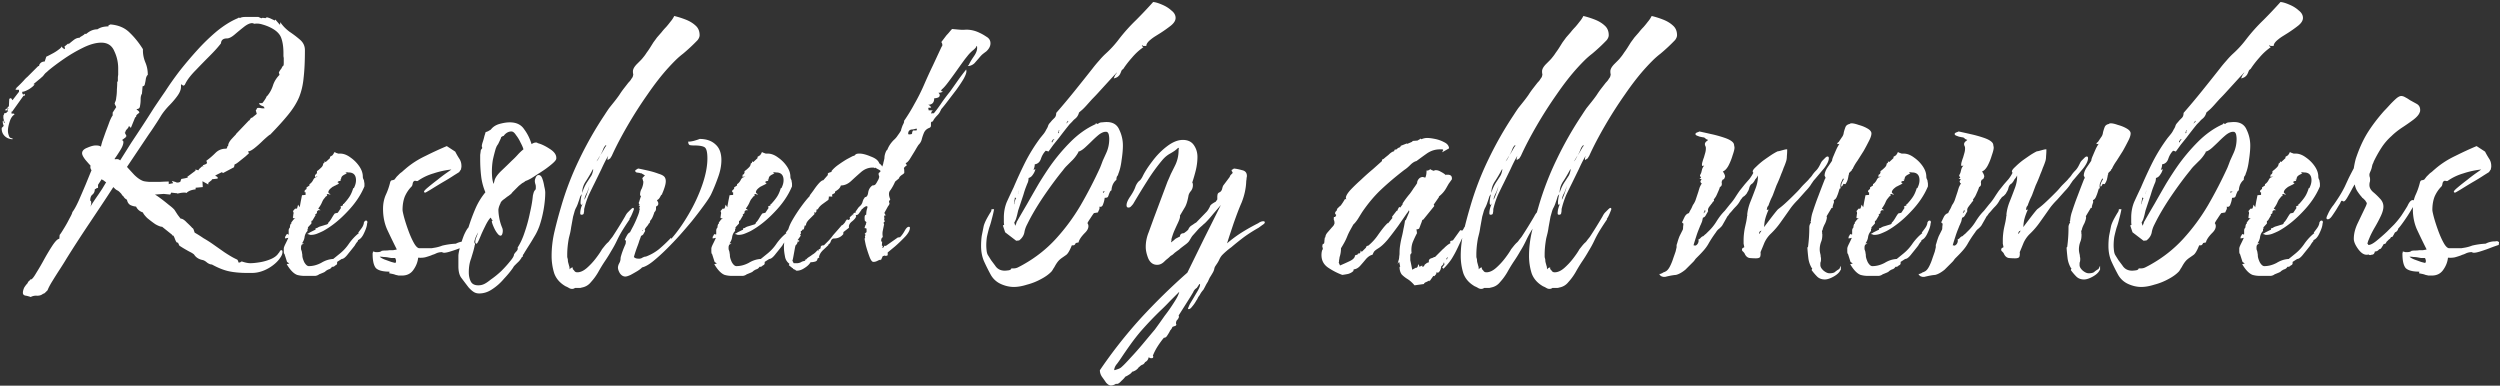 <svg width="1076" height="166" viewBox="0 0 1076 166" fill="none" xmlns="http://www.w3.org/2000/svg"><rect x="0" y="0" width="1076" height="166" fill="#333333" stroke="none"/><path d="M13.214 127.84c-.186-.093-.466-.187-.84-.28a9.684 9.684 0 00-1.12-.28c-.933-.093-1.4-.513-1.4-1.26 0-.653.187-1.4.56-2.24.467-.747.934-1.353 1.4-1.82.28-.653.607-1.073.98-1.26.28-.373.467-.56.56-.56v.14c.467-.093 1.214-1.027 2.24-2.8a104.52 104.52 0 003.5-6.02c1.307-2.333 2.52-4.34 3.64-6.02 1.214-1.773 2.147-2.66 2.8-2.66l.14-1.68c.28-.28.84-1.12 1.68-2.52a54.114 54.114 0 002.52-4.48c.84-1.493 1.26-2.427 1.26-2.8.747-.933 1.634-2.52 2.66-4.76a543.435 543.435 0 003.08-7.14c1.027-2.52 1.867-4.573 2.52-6.16-.466-.56-.606-1.213-.42-1.96-.466-.467-1.213-1.307-2.24-2.52-.933-1.213-1.4-2.147-1.4-2.8 0-1.027.747-1.82 2.24-2.38 1.494-.653 2.707-.98 3.64-.98 1.12 0 1.867.187 2.24.56 0-.187.187-.933.56-2.24.467-1.307.98-2.753 1.54-4.34.654-1.68 1.214-3.173 1.68-4.48.56-1.307.98-2.1 1.26-2.38v-1.26l1.54-2.38-.42-.84c-.186-.373-.28-.607-.28-.7 0-.093.047-.14.14-.14v-.42c.28-.28.467-.933.56-1.96.187-1.12.28-2.287.28-3.5.094-1.213.14-2.147.14-2.8v-.42c.094-.187.187-.28.28-.28v-1.4c0-.467.047-.933.14-1.4v-2.8c0-2.613-.56-5.087-1.68-7.42-1.026-2.427-2.893-3.64-5.6-3.64-2.24 0-4.806.7-7.7 2.1a63.5 63.5 0 00-8.4 4.9c-2.706 1.867-4.946 3.547-6.72 5.04-.373.373-.746.7-1.12.98-.28.28-.56.607-.84.98-.28.373-.606.7-.98.98-.28.28-.606.56-.98.84l-2.52 2.1h.56c-.28.56-1.073 1.26-2.38 2.1-1.306.747-2.286 1.12-2.94 1.12v.84h.28v.42l.84-.42v.84h-.56l-4.9 6.86h-.28v.84h.7c.374 0 .56.14.56.42-.933.56-1.633 1.633-2.1 3.22-.466 1.493-.7 2.753-.7 3.78 0 .653.14 1.353.42 2.1.187.747.7 1.12 1.54 1.12v.42c-1.4-.093-2.52-.56-3.36-1.4-.933-.933-1.353-2.1-1.26-3.5l.84-.84-.28-.84a4.603 4.603 0 01-.14-1.12c0-.093.094-.233.28-.42l.28 1.12h.28l-.42-1.54c-.093-.28-.14-.56-.14-.84v-.7c0-.187.094-.373.28-.56v-.42c.094-.093.234-.14.42-.14.094 0 .187-.047.28-.14.374 0 .56-.187.56-.56h.56l-.28-.42v-.42c0-.187.094-.28.28-.28v-.42h-.28v.42l-.56.7h-.28l-.14-.56.42-.14 1.12-1.26.14-2.94.28-.42h.56l.56.84 2.8-3.64v-.84h-.84c-.466 0-.7-.14-.7-.42h.28l.14-.42a52.394 52.394 0 003.22-3.22c.467-.56.98-1.073 1.54-1.54l1.68-1.68 2.94-2.94h.42v-.42c.467-1.027 1.26-1.54 2.38-1.54l.7-2.1c.467-.187 1.214-.56 2.24-1.12 1.12-.56 2.1-1.167 2.94-1.82.934-.653 1.4-1.167 1.4-1.54.187.56.654.98 1.4 1.26v-.7c-.093-.093-.14-.28-.14-.56h.14l1.54-1.26v.42a61.19 61.19 0 012.24-1.82c.84-.653 1.68-.98 2.52-.98.28-.28.514-.467.7-.56.374-.187.607-.327.7-.42l.42-.28c.094 0 .187-.047.28-.14v-.28h.84c1.494-1.307 3.08-1.96 4.76-1.96.747-.467 1.494-.793 2.24-.98.84-.187 1.68-.28 2.52-.28v-.42l.84-.42c3.454.28 6.207 1.447 8.26 3.5 2.147 2.053 4.06 4.433 5.74 7.14v.56c0 1.773.374 3.547 1.12 5.32.654 1.587.98 3.313.98 5.18-.373.28-.653.84-.84 1.68a18.876 18.876 0 01-.42 2.24c-.093.653-.42.98-.98.98l-.28 3.22c-.373.56-.56 1.353-.56 2.38s-.093 2.007-.28 2.94c-.093.84-.56 1.26-1.4 1.26v.28c.747.467 1.12.887 1.12 1.26-.28.28-.56.513-.84.7-.373.373-.56.653-.56.84 0 .093.047.14.14.14l-.56.42-1.82 4.48-.84-.84c-.093.467-.373.933-.84 1.4-.466.467-.7.933-.7 1.4h-.28l.84 1.68h-.28l-.14.42-1.68 1.26c.467 0 .7.28.7.84 0 .933-.513 2.193-1.54 3.78-.933 1.493-1.68 2.613-2.24 3.36l.14.28c.094-.093.374-.14.84-.14.56 0 1.027.187 1.4.56l4.76-7.56c1.68-2.52 3.314-4.993 4.9-7.42a507.35 507.35 0 004.76-7.42c1.68-2.52 3.36-4.993 5.04-7.42 1.68-2.613 3.687-5.46 6.02-8.54a172.953 172.953 0 017.7-9.1 85.548 85.548 0 018.4-8.12c2.987-2.427 5.88-4.247 8.681-5.46.466-.187.7-.327.7-.42l.7.14c.466-.28 1.213-.42 2.24-.42h5.6l1.26.56.84-.28-.14.14c.56 0 .886.047.98.14l.7-.42c.746.187 1.4.42 1.96.7.56.28 1.073.513 1.54.7 0-.373.093-.467.28-.28l1.68 1.96c.186.187.28.093.28-.28v-.56h.14c.933 1.4 2.193 2.707 3.78 3.92a46.022 46.022 0 014.62 3.5c1.4 1.213 2.1 2.707 2.1 4.48 0 4.76-.187 8.727-.56 11.9-.28 3.08-.934 5.88-1.96 8.4-1.027 2.427-2.567 4.9-4.62 7.42-1.96 2.427-4.574 5.32-7.84 8.68h-.14c-.654.467-1.634 1.307-2.94 2.52a42.54 42.54 0 01-3.78 3.36c-1.214.933-2.1 1.353-2.66 1.26l.42.84c-.094.093-.607.56-1.54 1.4l-2.8 2.24c-.934.747-1.54 1.12-1.82 1.12l-.28 1.26-4.76 2.52-.42-.42-2.8 1.4v.28c.653.187.98.467.98.84v.14l-.14.14-2.38.28v.28l-1.54 1.26v.7l-2.52-1.4.14 2.52-3.08.28v.7c-1.774.187-3.08.7-3.92 1.54-.187 0-.327-.047-.42-.14h-.56c-.467 0-.98.047-1.54.14l-1.4.28-.28-.28v.14l-2.38-.28-.42.84-2.8-.28-3.78.28c.653.373 1.54.98 2.66 1.82a83.69 83.69 0 013.36 2.66c1.12.84 1.913 1.54 2.38 2.1l1.26 1.96c.466.653.933 1.26 1.4 1.82.746 0 1.633.56 2.66 1.68 1.12 1.027 1.913 1.82 2.38 2.38.186 0 .373.233.56.7l.42 1.26a51.795 51.795 0 013.78 2.38 51.795 51.795 0 013.78 2.38l5.18 3.64c.84.56 1.726 1.12 2.66 1.68.933.56 1.913 1.073 2.94 1.54.093.093.233.327.42.7 0 .373.093.56.28.56.373 0 .653-.093.84-.28.093-.093.186-.14.28-.14h.28c1.4.467 2.566.7 3.5.7 1.12 0 2.52-.14 4.2-.42 1.68-.28 3.266-.747 4.76-1.4 1.493-.653 2.566-1.493 3.22-2.52.28-.28.466-.56.56-.84.186-.28.42-.42.7-.42.28 0 .42.233.42.7 0 .56-.14 1.12-.42 1.68-1.12 2.053-2.94 3.827-5.46 5.32-2.427 1.4-4.854 2.1-7.28 2.1h-1.96c-2.987 0-5.6-.233-7.84-.7-2.24-.467-4.714-1.447-7.42-2.94-.654 0-1.354-.28-2.1-.84-.747-.653-1.447-1.027-2.1-1.12-1.587-.373-2.754-1.167-3.5-2.38a8.66 8.66 0 00-1.54-.98 22.94 22.94 0 01-1.54-.84 42.575 42.575 0 01-3.22-1.96l-.7-1.54-.14.42-.42-.42a6.21 6.21 0 01-.56-1.12c-.374-1.027-.654-1.587-.84-1.68h-.14v.14l-.42-.56-4.2-3.36c-.654 0-1.634-.373-2.94-1.12a49.298 49.298 0 01-3.5-2.66c-1.027-1.027-1.634-1.82-1.82-2.38-1.4-.467-2.38-1.307-2.94-2.52-.934-.093-1.774-.327-2.52-.7-.747-.467-1.214-1.213-1.4-2.24-.654-.373-1.12-.793-1.4-1.26-.094-.187-.28-.373-.56-.56l-.56-.84-.7-.7a3.737 3.737 0 00-.98-.7c-.374-.187-.7-.42-.98-.7l-.7-.7a552.48 552.48 0 01-5.04 7.7l-5.04 7.56a550.658 550.658 0 00-10.08 15.54c-.654 1.12-1.587 2.613-2.8 4.48a227.684 227.684 0 00-3.36 5.32c-1.027 1.68-1.68 2.94-1.96 3.78l-.84.84c-.467.467-.794.7-.98.7v-.14c-.654.653-1.54.98-2.66.98-1.027-.093-1.96.093-2.8.56zm59.22-48.58l2.1-.42-.56-.98 1.4.42c.28.093.514.187.7.28h.56c.094 0 .42-.093.98-.28v-.14l.42-1.12 1.54-.28c.84-.187 1.26-.327 1.26-.42 0-.093-.046-.14-.14-.14-.093 0-.093-.047 0-.14l3.36-2.52h.14l-.14-.56 1.12.28h.28c.187-.093.187-.187 0-.28l1.54-1.4v-.14l.56.42-.28-.7 1.12-.42c.467-.187.7-.42.7-.7l-.28-.84a28.09 28.09 0 001.96-1.54 34.846 34.846 0 001.96-1.82c1.214-1.213 2.707-1.82 4.48-1.82.28 0 .467-.187.56-.56 0-.373.14-.56.42-.56v-.14c0-.747.42-1.633 1.26-2.66a71.189 71.189 0 012.101-2.24v-.14l5.88-6.16-.14.42h.14v-.28l.7-1.12.14.28 2.24-1.82-.42-1.54.42-.56c0-.467.513-.607 1.54-.42.466.093.84.14 1.12.14h.7l-.28-.7c-.187-.093-.607-.28-1.26-.56-.56-.373-.84-.653-.84-.84.093-.093.326-.14.7-.14h.7c.933-1.12 1.586-2.147 1.96-3.08h.14c1.12-1.307 1.96-2.847 2.52-4.62.56-1.68 1.493-3.173 2.8-4.48l-.28-.98c.093-.28.326-.7.7-1.26.186-.187.326-.373.42-.56l.28-.56.28-.42c.186-.187.28-.233.28-.14.093-.187.14-.653.14-1.4v-1.96a4.08 4.08 0 01-.14-.98v-1.12c0-2.613-.327-4.807-.98-6.58-.654-1.773-2.24-3.267-4.76-4.48-.934-.467-2.054-.887-3.36-1.26-1.214-.373-2.334-.467-3.36-.28-.56-.187-.887-.28-.98-.28-1.027 0-2.24.56-3.64 1.68a117.951 117.951 0 00-3.92 3.22c-1.307 1.12-2.427 1.68-3.36 1.68-1.587 0-2.427.7-2.52 2.1-1.12 1.493-2.707 3.267-4.76 5.32a370.595 370.595 0 00-6.02 6.16c-1.96 1.96-3.407 3.78-4.34 5.46l-.42.84c-.187.28-.42.42-.7.42-.094 0-.234-.093-.42-.28l-.42-.28c-.094.093-.14.28-.14.56v.56c0 1.213-.56 2.567-1.68 4.06-1.027 1.4-2.24 2.8-3.64 4.2-1.307 1.4-2.38 2.753-3.22 4.06-.84 1.4-1.727 2.8-2.66 4.2a96.8 96.8 0 01-2.66 3.92l-9.38 14c.84.933 1.866 2.053 3.08 3.36 1.306 1.307 2.566 2.193 3.78 2.66.466.187 1.4.327 2.8.42h4.48c1.586-.093 2.753-.14 3.5-.14.186-.187.28-.093.28.28v.14l.14.14c0 .187-.094.373-.28.56zm-33.6 9.8c.56-.933 1.12-1.82 1.68-2.66.56-.84 1.167-1.727 1.82-2.66l1.68-2.52 1.68-2.8c-.28-.093-.606-.327-.98-.7l-.56-.28a1.627 1.627 0 00-.42-.28l-1.54 2.38v1.26c-.093.093-.233.14-.42.14-.093 0-.186.047-.28.14-.093.093-.326.233-.7.42 0 .933-.326 1.68-.98 2.24-.653.467-.98 1.353-.98 2.66.28 0 .42.28.42.84 0 .653-.14 1.26-.42 1.82zm92.125 29.68a11.66 11.66 0 01-3.08-.42c-1.493-.56-2.987-2.1-4.48-4.62l1.12-.28-.98-.7-1.12-3.5h-.14c-.093-.28-.14-.7-.14-1.26v-.98c0-.373.233-1.027.7-1.96.467-.933.887-1.82 1.26-2.66l-1.4.28v-.7c.093-.093.233-.327.42-.7.093-.28.327-.467.7-.56.093.093.14.233.14.42l.28-.28V99c.093-.467.28-.84.56-1.12 0-.56.047-.887.14-.98l.14-.56h.28v-.56l.84-1.12c.467-.467.747-.7.84-.7v-.14c-.093.093-.233.14-.42.14-.373 0-.56-.187-.56-.56 0-.093.047-.187.14-.28v-.7c.093-.093.14-.327.14-.7 0-.373-.093-.653-.28-.84l.98-1.12.56.14-.14-.14h.28l.14-.14.42-1.54.7 1.12.42-2.38.28-1.4.28-1.4 1.54-.14v-1.12h-.42v-.7l.7-.7v.14l.14-.14v-.7l1.26-.84v-.56c.653-.373 1.213-1.027 1.68-1.96.28-.653.933-1.073 1.96-1.26h-.84l.14-.14-.56.42V75.2h.28l.14-.28h.14l.28-.56v-.7c.56-.373 1.12-.84 1.68-1.4.653-.56.98-1.167.98-1.82l.56-.42v-.56l.56.28 1.82-1.68v-.56l1.12-.7.56-.84c0-.28.14-.42.42-.42.093 0 .28.093.56.28.373.093.653.187.84.28h.84c1.493 0 2.987.56 4.48 1.68a14.568 14.568 0 013.78 3.78c1.027 1.493 1.54 2.987 1.54 4.48 0 .467.14.933.42 1.4.093.28.14.56.14.84.093.28.14.607.14.98v.56c0 .373-.047.607-.14.7-1.587 3.733-4.06 7.327-7.42 10.78-3.267 3.453-6.673 6.16-10.22 8.12a33.5 33.5 0 01-2.52 1.12 7.497 7.497 0 01-2.8.56c-.28 0-.467-.047-.56-.14l-.98-.28c.28-.093.7-.327 1.26-.7l.56-.28.56-.28.84-.42c.187 0 .327-.047.42-.14l-.14-.14c0-.373.233-.56.7-.56.56-.373 1.027-.607 1.4-.7l1.4-.42c.56-.187 1.027-.327 1.4-.42.467-.187.7-.467.7-.84.373-.28.84-.887 1.4-1.82.653-1.12 1.12-1.82 1.4-2.1l1.26-.28 1.4-2.1-.28-.56 1.12-.56v-.56h.28c1.027-1.12 1.82-2.1 2.38-2.94.653-.933 1.213-2.147 1.68-3.64 0-.187.14-.28.42-.28v-.14c.56-1.12.84-2.193.84-3.22 0-2.24-1.073-3.36-3.22-3.36-.187 0-.42-.047-.7-.14-.373 0-.56.093-.56.28h.7l-.7.56a5.572 5.572 0 00-1.4.84c-.373.373-.56.887-.56 1.54h-.56c.187 0 .327.187.42.56-.653 0-1.12.187-1.4.56l.7.42c-.187.187-.42.373-.7.56-.28.093-.56.233-.84.42-.28.093-.56.233-.84.42-.28.093-.513.233-.7.42-1.027.747-1.54 1.447-1.54 2.1 0 .093.047.187.14.28l.28.28c.187.093.373.233.56.42l-1.12-.14h.14c.093-.093.187-.14.28-.14-.373 0-.653.047-.84.14-.187 0-.187.093 0 .28l.14.14h-.14v.14c-.093.093-.14.187-.14.28h-.28l-1.12 1.4a9.83 9.83 0 00-.7 1.4c-.373.84-.887 1.68-1.54 2.52l.98.7h-.98l-.56.56v.7l-.84.7.28.14-1.4 2.38-.42.14v1.12l-1.54 1.68.14.56h-.28v.98c-.653.653-1.073 1.493-1.26 2.52-.093.933-.467 1.867-1.12 2.8h.84l-1.12.7v.42c-.093.093-.14.233-.14.42v.98l.28.84c.093.28.14.56.14.84.093.28.14.607.14.98 0 .747.28 1.727.84 2.94.653 1.12 1.307 1.68 1.96 1.68 1.773 0 3.547-.467 5.32-1.4 1.68-1.027 3.407-1.587 5.18-1.68l2.94-2.38a19.436 19.436 0 003.92-4.34c1.213-1.68 2.567-3.127 4.06-4.34h.14l-.28-.28 1.26-1.68c.56-.747.887-1.353.98-1.82.093-.093.14-.28.14-.56 0-.187.047-.327.14-.42.187-.467.467-.7.84-.7.373 0 .56.233.56.7 0 .28-.047.467-.14.56 0 .933-.42 2.287-1.26 4.06-.747 1.68-1.633 2.707-2.66 3.08v.42c-.467.467-.933 1.12-1.4 1.96-.653.84-1.587 2.007-2.8 3.5-1.12 1.493-2.053 2.24-2.8 2.24l-1.96 1.26v.56c0 .467-.28.793-.84.98-.373.467-.84.653-1.4.56-.28.56-.747.933-1.4 1.12-.28.093-.7.327-1.26.7-.187.28-.653.56-1.4.84-.653.28-1.12.467-1.4.56-.467.373-1.027.607-1.68.7h-4.76zm42.02-.14h-1.4a27.754 27.754 0 00-1.26-.28 7.95 7.95 0 00-1.4-.42l-1.4-.28.14-.7c-2.894 0-4.854-.513-5.88-1.54-.934-1.12-1.4-3.173-1.4-6.16 0-.28.046-.467.14-.56v-.42c.466.093.84.187 1.12.28h.7c.933 0 1.586-.187 1.96-.56.56-.093 1.12-.14 1.68-.14.56 0 1.12-.047 1.68-.14h1.54c.56-.093 1.073-.187 1.54-.28v-.14a333.303 333.303 0 01-4.2-8.68c-1.12-2.613-1.68-5.507-1.68-8.68 0-2.147.373-4.107 1.12-5.88a28.437 28.437 0 001.96-5.6c.186-.56.466-.84.84-.84.466-.093.793-.187.98-.28.373-.467.7-.887.98-1.26l1.12-1.12c.28-.28.56-.513.84-.7.373-.28.7-.56.98-.84l.98-.84c2.52-2.147 5.366-3.967 8.54-5.46a150.648 150.648 0 019.1-4.2l3.64 2.38a32.67 32.67 0 001.68 2.94c.653.933.98 2.007.98 3.22v.56c-.094.187-.14.467-.14.84l-.84 1.26-2.24 1.4c-1.4.933-3.08 1.96-5.04 3.08a324.715 324.715 0 00-5.04 3.08c-1.4.84-2.147 1.26-2.24 1.26-.374 0-.56-.14-.56-.42 0-.28.56-.887 1.68-1.82a88.05 88.05 0 014.06-3.22 66.952 66.952 0 014.06-3.08c1.213-.84 1.866-1.307 1.96-1.4-2.614.28-5.18.84-7.7 1.68-2.52.747-4.76 1.82-6.72 3.22-.187.093-.467.093-.84 0-.374-.093-.654-.047-.84.14-.28.187-.467.56-.56 1.12-.094.56-.234.933-.42 1.12-1.214 1.213-2.194 2.66-2.94 4.34-.654 1.68-.98 3.593-.98 5.74 0 .467.233 1.587.7 3.36a75.894 75.894 0 001.82 5.6c.746 2.053 1.54 3.827 2.38 5.32.84 1.493 1.633 2.24 2.38 2.24h5.18l1.68-.28a15.305 15.305 0 002.94-.84c1.96-.467 3.92-.747 5.88-.84.653-.373 1.446-.653 2.38-.84.466-.093.886-.14 1.26-.14a5.23 5.23 0 001.26-.14l.84.42-.14 1.26c-.654.187-1.727.56-3.22 1.12-1.4.56-2.847 1.073-4.34 1.54-1.4.467-2.474.7-3.22.7l-.56-.14c-.094 0-.14-.047-.14-.14h-.14c-.747 0-1.494.14-2.24.42-.374.187-.794.373-1.26.56a5.412 5.412 0 00-1.12.42c-.747.28-1.634.56-2.66.84-.934.187-1.914.233-2.94.14-.187 1.867-.887 3.64-2.1 5.32-1.12 1.587-2.754 2.38-4.9 2.38zm-2.94-5.46c.28 0 .42-.28.42-.84 0-.187-.047-.42-.14-.7-.094-.373-.234-.56-.42-.56h-1.54a48.475 48.475 0 01-1.54-.28c-.56-.093-1.12-.14-1.68-.14a9.47 9.47 0 00-1.54-.14h-.14c.186.28.793.653 1.82 1.12l3.08 1.12c1.026.28 1.586.42 1.68.42zm36.214 13.16c-1.027 0-1.914-.28-2.66-.84-.654-.467-1.307-1.073-1.96-1.82a546.622 546.622 0 01-3.08-4.06c-.84-1.12-1.26-2.8-1.26-5.04v-4.34c0-.84.233-2.1.7-3.78a47.672 47.672 0 011.68-5.18c.746-1.68 1.4-2.8 1.96-3.36a81.77 81.77 0 012.94-7.98 29.195 29.195 0 014.34-7.14 25.715 25.715 0 01-1.82-6.86 63.46 63.46 0 01-.42-7.28v-1.96c.093-.653.186-1.353.28-2.1l.42-.56.14-.14v-.56c-.094-.093-.14-.233-.14-.42 0-.373.14-.98.42-1.82.28-.84.513-1.68.7-2.52.28-.84.42-1.307.42-1.4 0-.187.186-.327.56-.42l.7-.28c.093-.093.326-.233.7-.42l.42-.28c.84-1.12 2.053-1.913 3.64-2.38 1.68-.467 3.173-.7 4.48-.7 2.8 0 4.853.98 6.16 2.94 1.4 1.867 2.473 4.013 3.22 6.44.653-.467 1.306-.7 1.96-.7a.95.95 0 01.7.28c1.493.373 3.173 1.167 5.04 2.38 1.96 1.213 2.94 2.52 2.94 3.92v.28c0 .467-.467 1.12-1.4 1.96-.934.84-2.054 1.727-3.36 2.66a81.314 81.314 0 01-3.64 2.38 70.008 70.008 0 01-2.38 1.54c-.654.373-1.307.7-1.96.98-.374.093-.7.28-.98.56-.28.187-.607.373-.98.56l-1.4 1.12-1.26 1.26-1.26 1.26c-.28.28-.514.56-.7.84-.187.187-.42.373-.7.56-.187.187-.514.42-.98.7-.374.28-.794.607-1.26.98-1.12.747-1.727 1.447-1.82 2.1-.094.093-.28.513-.56 1.26-.187.653-.28 1.12-.28 1.4 0 1.027.14 2.287.42 3.78.28 1.4.7 2.753 1.26 4.06.28.747.28 1.587 0 2.52-.28.84-.794.98-1.54.42-.747-.747-1.4-1.727-1.96-2.94-.56-1.213-.887-2.1-.98-2.66-.094-.187-.047-.327.14-.42.186-.093.186-.233 0-.42l-.28-.28c-.094-.093-.14-.233-.14-.42l-.28-.28c-.747.747-1.54 2.007-2.38 3.78-.84 1.68-1.447 2.987-1.82 3.92l-.84 1.96c-.467 1.027-.794 1.54-.98 1.54-.374 0-.56-.233-.56-.7v-.14c0-.56.14-1.167.42-1.82l.84-2.24a15.834 15.834 0 00-1.26 2.52c-.28.84-.42 1.4-.42 1.68v.14l.14.28c0 .093.046.187.14.28v.56c-.094 0-.14.093-.14.28-.187.933-.42 1.867-.7 2.8l-.84 2.8c-.654 1.68-.98 3.64-.98 5.88 0 1.493.28 2.8.84 3.92.56 1.12 1.633 1.68 3.22 1.68.84 0 1.586-.14 2.24-.42.746-.28 1.82-.98 3.22-2.1 1.493-1.027 2.986-2.24 4.48-3.64 1.493-1.493 2.753-2.893 3.78-4.2 1.12-1.307 1.68-2.287 1.68-2.94.28-.467.653-.933 1.12-1.4.466-.56.606-1.073.42-1.54 1.213-1.867 2.24-4.107 3.08-6.72a63.584 63.584 0 002.24-8.26c.653-2.8 1.073-5.273 1.26-7.42.186-.747.326-1.26.42-1.54.186-.373.326-.607.42-.7l.14-.14c.186-.187.28-.467.28-.84v-.7c0-.28-.047-.56-.14-.84-.187-.56-.28-1.073-.28-1.54 0-.373.14-.887.42-1.54.28-.653.7-.98 1.26-.98.653 0 1.166.513 1.54 1.54.373 1.027.653 2.147.84 3.36.28 1.12.42 2.007.42 2.66 0 2.147-.234 4.573-.7 7.28-.467 2.613-1.074 4.993-1.82 7.14-.654 1.773-1.4 3.313-2.24 4.62a94.048 94.048 0 01-2.66 4.34l-1.4 2.24-.56.98c-.094-.093-.187.093-.28.56 0 .373-.094.56-.28.56-.094 0-.187.093-.28.28 0 .093-.047.187-.14.28a8.498 8.498 0 01-1.68 1.96l-1.12 1.12c-.28.28-.514.607-.7.98-1.027 1.493-2.334 3.08-3.92 4.76a22.892 22.892 0 01-5.04 4.48c-1.774 1.213-3.64 1.82-5.6 1.82zm6.16-47.18l.14-.28.28-1.12c.28-1.213 1.306-2.66 3.08-4.34 1.773-1.68 3.22-3.08 4.34-4.2a32.19 32.19 0 002.52-2.52c.84-.933 1.68-1.727 2.52-2.38-.187-.747-.607-1.727-1.26-2.94a15.602 15.602 0 00-1.96-3.22c-.654-1.027-1.307-1.54-1.96-1.54-1.027 0-1.96.42-2.8 1.26l-.28.28c-.094.28-.28.42-.56.42l-.7.42c0 .093-.047.14-.14.14v.28c-.374.84-.794 1.727-1.26 2.66-.28.373-.514.747-.7 1.12-.094.28-.187.513-.28.7a74.681 74.681 0 00-1.26 4.9c-.28 1.68-.42 3.36-.42 5.04 0 .933.046 1.867.14 2.8.093.84.28 1.68.56 2.52zm33.82 45.22c-.467 0-.934-.14-1.4-.42a9.882 9.882 0 00-1.4-.7c-2.427-1.4-4.06-3.267-4.9-5.6a25.084 25.084 0 01-1.12-7.42c0-3.547.42-7.093 1.26-10.64a191.383 191.383 0 012.8-10.5 128.321 128.321 0 017.84-20.44 155.937 155.937 0 0110.92-19.18 79.047 79.047 0 011.96-2.94l2.24-2.8a55.486 55.486 0 002.1-2.8 36.073 36.073 0 011.96-2.8l1.96-2.52c.373-.373.7-.747.98-1.12.28-.467.56-.887.839-1.26.187-.56.281-.98.281-1.26-.094-.28-.14-.7-.14-1.26 0-.933.606-2.007 1.82-3.22l1.4-1.4c.466-.467.84-.887 1.12-1.26a17.382 17.382 0 001.54-2.1 32.147 32.147 0 001.54-2.24l1.4-2.24c.56-.747 1.073-1.447 1.54-2.1l1.96-2.24a23.867 23.867 0 011.96-2.24 38.474 38.474 0 001.82-2.24 11.884 11.884 0 001.68-2.52c1.586.373 3.22.887 4.9 1.54 1.68.653 3.08 1.493 4.2 2.52 1.213 1.027 1.82 2.427 1.82 4.2 0 .653-.28 1.353-.84 2.1a75.653 75.653 0 01-6.3 5.88 34.264 34.264 0 00-3.36 2.94 88.88 88.88 0 00-2.94 3.08c-2.894 3.173-5.88 7-8.96 11.48a185.924 185.924 0 00-8.68 13.58c-2.707 4.667-4.947 8.96-6.72 12.88l-.7 1.12-1.12.7v-.84l.28-.98a41.338 41.338 0 00-1.54 2.8 86.06 86.06 0 00-1.4 2.94l-2.941 6.02a277.126 277.126 0 00-2.519 5.18 37.343 37.343 0 00-1.82 5.46c-.094.28-.14.607-.14.98 0 .467-.047.84-.14 1.12 0 .56-.327.84-.98.84-.374 0-.56-.187-.56-.56 0-1.4.373-2.847 1.12-4.34a1.602 1.602 0 00-.28.42 1.653 1.653 0 01-.42.28c-.187-.373-.28-.607-.28-.7v-.14c0-1.213.186-2.473.56-3.78-.467.467-.747.933-.84 1.4-.187.653-.42 1.353-.7 2.1a12.349 12.349 0 01-.84 2.1 8.188 8.188 0 00-.84 2.1l-.56 1.96-.84 4.62a26.14 26.14 0 01-.42 2.38l-.56 2.24c-.467 2.52-.7 4.9-.7 7.14v.7c0 .28.046.56.14.84.093.28.14.56.14.84 0 .28.046.607.139.98l.421 1.54c.093.187.14.42.14.7 0 .28.046.513.14.7.186-.467.606-.747 1.26-.84v.7c.373.373.653.7.84.98.28.28.653.42 1.12.42 1.306 0 2.66-.607 4.06-1.82a28.19 28.19 0 003.92-4.2c1.213-1.587 2.1-2.893 2.66-3.92l1.12-1.4c.373-.467.746-.887 1.12-1.26.466-.373.84-.793 1.12-1.26l1.12-1.4a189.85 189.85 0 005.46-8.82c.186-.373.373-.7.56-.98a4.53 4.53 0 01.56-.7l1.119-1.12c.561-.56.934-.84 1.121-.84.28 0 .42.187.42.56 0 .093-.234.7-.7 1.82-.467 1.12-.887 1.913-1.26 2.38l.14.14a121.799 121.799 0 00-2.94 4.48 43.988 43.988 0 00-2.52 4.62 44.358 44.358 0 01-2.52 4.62 59.002 59.002 0 01-2.8 4.48 66.594 66.594 0 00-2.8 4.62c-.934 1.587-1.96 2.987-3.08 4.2-1.027 1.307-2.38 2.1-4.06 2.38-.187.093-.42.14-.7.14h-2.1a2.05 2.05 0 01-1.26.42zm10.5-54.88c.373-.373.653-.747.84-1.12a9.83 9.83 0 00.7-1.4c.466-.653.886-1.307 1.26-1.96l1.12-1.96h.14l.14-.56c-.28 0-.654.42-1.12 1.26l-.56 1.4-.56 1.12-1.26 2.1-.7 1.12zm-4.48 8.4c-1.12 1.587-1.68 3.313-1.68 5.18.56-1.867 1.353-3.547 2.38-5.04l1.54-2.38c.373-.653.653-1.54.84-2.66l-.14-.14a65.43 65.43 0 01-2.94 5.04zm-.7 8.12l.28-.56c.466-1.027.84-2.007 1.12-2.94.373-.933.606-1.867.7-2.8-.094.84-.467 1.96-1.12 3.36-.654 1.213-.98 2.193-.98 2.94zm17.634 33.04c-.933 0-1.727-.467-2.38-1.4-.56-.933-.84-1.773-.84-2.52 0-.28.093-.7.28-1.26l.28-.56.28-.56c.187-.56.28-1.027.28-1.4s.093-.84.28-1.4c.187-.653.42-1.353.7-2.1.28-.747.607-1.54.98-2.38.187-.373.28-.7.28-.98 0-.373.047-.653.14-.84h-.14c-.28-.28-.42-.467-.42-.56l.14-.14c.187-.467.467-1.027.84-1.68.373-.653.793-1.073 1.26-1.26.373-.747.887-1.727 1.54-2.94a43.185 43.185 0 001.68-3.78c.56-1.307.84-2.287.84-2.94l.28-.42h-.28v-.7l.28-.56-.7-.14.42-.28v-.28c-.187-.187-.28-.373-.28-.56 0-.187.047-.327.14-.42l.42-1.4.42-1.26c-.28 0-.42-.14-.42-.42 0-1.027.233-1.913.7-2.66.467-1.12.7-2.1.7-2.94V78c-.093 0-.14-.093-.14-.28l-.14-.42v-.28c-.093 0-.14-.047-.14-.14 0-.187.14-.42.42-.7l.7-.7c-.373-.187-.607-.327-.7-.42-.373-.187-.607-.327-.7-.42v-.14c-.187.187-.373.187-.56 0l-.7-.14c-.187 0-.513-.047-.98-.14-.373-.187-.56-.42-.56-.7 0-.187.187-.373.56-.56.373-.28.653-.42.84-.42.933.187 2.24.467 3.92.84 1.68.373 3.267.84 4.76 1.4 1.587.467 2.52 1.073 2.8 1.82.187.373.28.84.28 1.4 0 .747-.187 1.68-.56 2.8-.373 1.12-.7 1.96-.98 2.52 0 .373-.187.56-.56.56h.14c-.187.373-.42.793-.7 1.26-.28.467-.653.793-1.12.98l.14.42c.28.28.42.653.42 1.12 0 .56-.28.933-.84 1.12l-.14.28v.7c0 .653-.233 1.167-.7 1.54-.093.373-.327 1.027-.7 1.96-.373.84-.7 1.353-.98 1.54l-.28.7v.14c0 .28-.093.42-.28.42l-.14.14a5.902 5.902 0 01-1.12 1.54l-.56.84c-.093.187-.047.467.14.84h-.14c0 .28-.047.42-.14.42-.187.28-.373.607-.56.98-.187.28-.513.513-.98.7a16.5 16.5 0 01-.7 1.96c-.187.653-.42 1.353-.7 2.1a53.346 53.346 0 00-1.68 5.04c.467.467 1.073.7 1.82.7h.84l.84-.28c.187-.187.467-.327.84-.42.373-.187.607-.233.7-.14a20.568 20.568 0 005.74-3.22 63.437 63.437 0 005.18-4.9l.14.42c2.613-2.987 5.087-6.487 7.42-10.5 2.427-4.107 4.387-8.307 5.88-12.6 1.493-4.293 2.24-8.12 2.24-11.48 0-2.613-.373-4.2-1.12-4.76-.747-.56-2.333-.84-4.76-.84a8.703 8.703 0 01-1.68-.14c-.467-.187-.7-.7-.7-1.54.373.093 1.167 0 2.38-.28 1.307-.373 2.147-.653 2.52-.84 2.893 0 5.18.793 6.86 2.38 1.68 1.493 2.52 3.733 2.52 6.72 0 2.427-.513 4.993-1.54 7.7-.933 2.613-1.913 4.993-2.94 7.14-.56 1.12-1.633 2.753-3.22 4.9a180.534 180.534 0 01-5.04 6.58 227.564 227.564 0 01-5.18 6.02 144.28 144.28 0 01-5.46 5.74c-2.053 2.053-4.06 3.873-6.02 5.46-1.867 1.493-3.453 2.38-4.76 2.66-.28.373-.933.887-1.96 1.54-.933.56-1.913 1.12-2.94 1.68-1.027.467-1.773.7-2.24.7zm7.28-19.46v-.14h.14l.14-.14-.14-.28c-.093.187-.14.373-.14.56zm38.515 19.18c-1.026 0-2.053-.14-3.08-.42-1.493-.56-2.986-2.1-4.48-4.62l1.12-.28-.98-.7-1.12-3.5h-.14c-.093-.28-.14-.7-.14-1.26v-.98c0-.373.234-1.027.7-1.96.467-.933.887-1.82 1.26-2.66l-1.4.28v-.7c.094-.093.234-.327.42-.7.094-.28.327-.467.7-.56.094.093.14.233.14.42l.28-.28V99c.094-.467.28-.84.56-1.12 0-.56.047-.887.14-.98l.14-.56h.28v-.56l.84-1.12c.467-.467.747-.7.84-.7v-.14c-.093.093-.233.14-.42.14-.373 0-.56-.187-.56-.56 0-.093.047-.187.14-.28v-.7c.094-.093.14-.327.14-.7 0-.373-.093-.653-.28-.84l.98-1.12.56.14-.14-.14h.28l.14-.14.42-1.54.7 1.12.42-2.38.28-1.4.28-1.4 1.54-.14v-1.12h-.42v-.7l.7-.7v.14l.14-.14v-.7l1.26-.84v-.56c.654-.373 1.214-1.027 1.68-1.96.28-.653.934-1.073 1.96-1.26h-.84l.14-.14-.56.42V75.2h.28l.14-.28h.14l.28-.56v-.7c.56-.373 1.12-.84 1.68-1.4.654-.56.98-1.167.98-1.82l.56-.42v-.56l.56.28 1.82-1.68v-.56l1.12-.7.56-.84c0-.28.14-.42.42-.42.094 0 .28.093.56.28.374.093.654.187.84.28h.84c1.494 0 2.987.56 4.48 1.68a14.538 14.538 0 013.78 3.78c1.027 1.493 1.54 2.987 1.54 4.48 0 .467.14.933.42 1.4.094.28.14.56.14.84.094.28.14.607.14.98v.56c0 .373-.046.607-.14.7-1.586 3.733-4.06 7.327-7.42 10.78-3.266 3.453-6.673 6.16-10.22 8.12-.746.373-1.586.747-2.52 1.12a7.493 7.493 0 01-2.8.56c-.28 0-.466-.047-.56-.14l-.98-.28c.28-.093.7-.327 1.26-.7a292.18 292.18 0 001.12-.56l.84-.42c.187 0 .327-.047.42-.14l-.14-.14c0-.373.234-.56.7-.56.56-.373 1.027-.607 1.4-.7l1.4-.42c.56-.187 1.027-.327 1.4-.42.467-.187.7-.467.7-.84.374-.28.84-.887 1.4-1.82.654-1.12 1.12-1.82 1.4-2.1l1.26-.28 1.4-2.1-.28-.56 1.12-.56v-.56h.28c1.027-1.12 1.82-2.1 2.38-2.94.654-.933 1.214-2.147 1.68-3.64 0-.187.14-.28.42-.28v-.14c.56-1.12.84-2.193.84-3.22 0-2.24-1.073-3.36-3.22-3.36-.186 0-.42-.047-.7-.14-.373 0-.56.093-.56.28h.7l-.7.56a5.59 5.59 0 00-1.4.84c-.373.373-.56.887-.56 1.54h-.56c.187 0 .327.187.42.56-.653 0-1.12.187-1.4.56l.7.42c-.186.187-.42.373-.7.56-.28.093-.56.233-.84.42-.28.093-.56.233-.84.42-.28.093-.513.233-.7.42-1.026.747-1.54 1.447-1.54 2.1 0 .093.047.187.14.28l.28.28c.187.093.374.233.56.42l-1.12-.14h.14c.094-.093.187-.14.28-.14-.373 0-.653.047-.84.14-.186 0-.186.093 0 .28l.14.14h-.14v.14c-.093.093-.14.187-.14.28h-.28l-1.12 1.4a9.83 9.83 0 00-.7 1.4c-.373.84-.886 1.68-1.54 2.52l.98.7h-.98l-.56.56v.7l-.84.7.28.14-1.4 2.38-.42.14v1.12l-1.54 1.68.14.56h-.28v.98c-.653.653-1.073 1.493-1.26 2.52-.093.933-.466 1.867-1.12 2.8h.84l-1.12.7v.42c-.093.093-.14.233-.14.42v.98l.28.84c.094.28.14.56.14.84.094.28.14.607.14.98 0 .747.28 1.727.84 2.94.654 1.12 1.307 1.68 1.96 1.68 1.774 0 3.547-.467 5.32-1.4 1.68-1.027 3.407-1.587 5.18-1.68l2.94-2.38a19.412 19.412 0 003.92-4.34c1.214-1.68 2.567-3.127 4.06-4.34h.14l-.28-.28 1.26-1.68c.56-.747.887-1.353.98-1.82.094-.093.14-.28.14-.56 0-.187.047-.327.14-.42.187-.467.467-.7.84-.7.374 0 .56.233.56.7 0 .28-.046.467-.14.56 0 .933-.42 2.287-1.26 4.06-.746 1.68-1.633 2.707-2.66 3.08v.42c-.466.467-.933 1.12-1.4 1.96-.653.84-1.586 2.007-2.8 3.5-1.12 1.493-2.053 2.24-2.8 2.24l-1.96 1.26v.56c0 .467-.28.793-.84.98-.373.467-.84.653-1.4.56-.28.56-.746.933-1.4 1.12-.28.093-.7.327-1.26.7-.186.28-.653.56-1.4.84-.653.28-1.12.467-1.4.56-.466.373-1.026.607-1.68.7h-4.76zm28.02-2.24c-.373 0-.56-.093-.56-.28-.373-.187-.607-.28-.7-.28l-.42-.28-.14-.28h-.14l-1.54-1.26.28-.56c-1.12-.84-1.773-1.96-1.96-3.36-.28-1.4-.42-2.707-.42-3.92 0-.933.093-1.773.28-2.52.187-.84.513-1.633.98-2.38l-.28-.42.7-.42v-.28c0-1.307.56-2.987 1.68-5.04a65.53 65.53 0 014.06-6.3c1.493-2.053 2.753-3.593 3.78-4.62l-.14-.14c.373-.467.933-1.213 1.68-2.24.747-1.12 1.493-2.1 2.24-2.94.84-.933 1.493-1.4 1.96-1.4l1.96-2.24v-.7l.42-.28 1.26-.42-.14-.28c.84-1.027 1.867-1.96 3.08-2.8a47.646 47.646 0 013.64-2.38l2.38-1.26.84-.28.42-.42c.28-.28.84-.42 1.68-.42 1.307 0 2.94.42 4.9 1.26 2.053.747 3.267 1.727 3.64 2.94.653.467 1.073.933 1.26 1.4a5.9 5.9 0 00.56-1.82c.187-.653.327-1.26.42-1.82 0-1.027.28-2.1.84-3.22l.42-.42c.56-1.493 1.493-2.893 2.8-4.2a8.504 8.504 0 001.68-1.96 20.42 20.42 0 001.4-2.1c0-.28.233-1.027.7-2.24.56-1.027.747-1.633.56-1.82a77.887 77.887 0 004.62-7.56 82.331 82.331 0 004.06-8.12c1.213-2.8 2.473-5.553 3.78-8.26 1.307-2.8 2.567-5.507 3.78-8.12.187-.093.28-.327.28-.7 0-.28-.047-.513-.14-.7l-.28-.56 2.24-2.94c.467-.467.887-.933 1.26-1.4.373-.467.747-.887 1.12-1.26l3.08.28c1.027.093 2.007.093 2.94 0 2.053 0 4.013.467 5.88 1.4.84.373 1.82.933 2.94 1.68 1.12.653 1.68 1.587 1.68 2.8 0 1.213-.607 2.38-1.82 3.5-.653.467-1.26.933-1.82 1.4-.467.467-.887.933-1.26 1.4l-1.96 2.24c-.653.653-1.493 1.073-2.52 1.26l-.42-.42h.42c.467-1.027 1.213-2.287 2.24-3.78.933-1.307 1.4-2.52 1.4-3.64 0-.467-.047-.747-.14-.84l-.28.14.14.14a6.103 6.103 0 01-1.26 1.4c-.467.373-.933.793-1.4 1.26-.373.373-.747.793-1.12 1.26l-1.12 1.4c-.56.747-1.54 2.1-2.94 4.06a211.815 211.815 0 01-4.06 5.6c-1.307 1.773-2.333 2.94-3.08 3.5l-.14.42h-.28c.187.28.513.42.98.42-.467.373-1.12.56-1.96.56.373.373.56.7.56.98 0 .56-.28.933-.84 1.12-.56.187-1.073.28-1.54.28 0 1.493-.56 2.38-1.68 2.66-.093.093-.187.14-.28.14-.093 0-.14-.047-.14-.14h-.42c.28.187.513.42.7.7.28.187.467.327.56.42l-.28.14.14.14h-.56c-.56 0-.747.093-.56.28l.14.84h.84c.467 0 .793.093.98.28h-.42l-.42 1.12c.187-.093.607-.14 1.26-.14a51.6 51.6 0 003.5-4.76 85.814 85.814 0 013.5-4.62l3.36-4.76a85.814 85.814 0 013.5-4.62l-.14-.28c.187.187.28.513.28.98 0 .747-.42 1.867-1.26 3.36-.84 1.4-1.867 2.94-3.08 4.62l-3.64 4.76c-1.12 1.493-2.053 2.66-2.8 3.5l-.7 1.4a6.52 6.52 0 01-.98 1.26c-.373.373-.747.793-1.12 1.26a5.59 5.59 0 00-.84 1.4c-.56.093-.84.327-.84.7v1.12c0 .467-.233.793-.7.98-1.027.373-1.773 1.027-2.24 1.96-.373.84-.7 1.773-.98 2.8-.187.933-.653 1.773-1.4 2.52-.28.373-.793 1.213-1.54 2.52l-2.24 3.64c-.747 1.12-1.353 1.68-1.82 1.68l.56.98c-.933.653-1.353 1.12-1.26 1.4.093.093.14.7.14 1.82 0 .187-.373.513-1.12.98-.747.56-1.12 1.027-1.12 1.4l-1.68 1.4c-.373.84-.747 1.587-1.12 2.24-.373.653-.7 1.167-.98 1.54-.747.84-.747 2.147 0 3.92-.56.653-.7 1.12-.42 1.4.187.373 0 .887-.56 1.54l-1.54 2.8v.14l.56.98-.7.14.14 1.54c-.093-.093-.14-.093-.14 0 0 .467.14.7.42.7l-.7.84.28.56-.56 2.8c-.187.747-.187 1.68 0 2.8-.467.187-.7.7-.7 1.54 0 .28.14.42.42.42l-.14 1.68c.28 0 .42.14.42.42l-.28.28.28.28c.28-.187.467-.42.56-.7.093-.28.327-.327.7-.14l5.18-3.64.98-.14c.747-.747 1.447-1.727 2.1-2.94.747-1.307 1.447-1.773 2.1-1.4.187 1.027-.42 2.333-1.82 3.92a65.893 65.893 0 01-4.48 4.34 847.782 847.782 0 00-3.22 2.66v1.12c0 .093-.14.187-.42.28-.187 0-.327.047-.42.14-.187-.187-.42-.233-.7-.14-.187.093-.373.14-.56.14l-.84 1.82-.14-.28-.84.28-.56.28c-.56.28-1.12.42-1.68.42-.56 0-1.12-.747-1.68-2.24a57.125 57.125 0 01-1.54-4.76c-.373-1.68-.56-2.707-.56-3.08l.28-.28c-.187-.373-.187-.7 0-.98s.093-.513-.28-.7l.7-.7h.14v-1.26c0-.467-.233-.607-.7-.42l-.14-.42.28-.7v-.14l.42-.7-.14-.28c0-.187.047-.28.14-.28.093 0 .187-.047.28-.14h-.14l-.7-.56c-.093-.28-.14-.747-.14-1.4 0-.84.233-1.26.7-1.26 0-1.027.14-1.96.42-2.8.28-.84 0-1.073-.84-.7l-.84.56c-.093.28-.28.42-.56.42-.187.373-.56.933-1.12 1.68-.467.747-.98 1.073-1.54.98v.14c0 .093.047.187.14.28 0 .56-.56 1.307-1.68 2.24-1.12.84-1.587 1.773-1.4 2.8l-2.52 1.96.28.28h-.28l.14.42c-1.027 1.307-2.38 1.96-4.06 1.96-.653 0-1.12.42-1.4 1.26-.28.84-.7 1.26-1.26 1.26l.42.14a74.485 74.485 0 01-2.52 2.38c-.933.933-1.493 1.867-1.68 2.8l-.14-.14.28.42-.84.56c0 .653-.327 1.073-.98 1.26a7.092 7.092 0 01-1.96.28c-.56.933-1.447 1.773-2.66 2.52-1.12.747-2.193 1.12-3.22 1.12zm48.16-58.66c.933 0 1.4-.14 1.4-.42 0-.467.14-.887.42-1.26h.84c.56 0 .84-.093.84-.28-.093-.093-.14-.28-.14-.56l-1.12.28c-.373.093-.747.14-1.12.14-.933.187-1.4.793-1.4 1.82v.14l.28.14zm-49.56 55.44h1.54c.187 0 .467-.047.84-.14a3.1 3.1 0 00.98-.42c.56-.28 1.12-.42 1.68-.42 0-.093-.093-.187-.28-.28 0-.187.093-.28.28-.28.093.093.14.093.14 0h.14a4.72 4.72 0 011.26-1.12c.467-.28.933-.607 1.4-.98.84-.467 1.587-1.12 2.24-1.96l.42.28.14-.7c.56 0 .84-.28.84-.84 0-.56.467-.84 1.4-.84l1.82-1.82a18.78 18.78 0 002.1-2.52c.747-.84 1.447-1.633 2.1-2.38.653-.747 1.26-1.447 1.82-2.1l.14.28v-.14c.56-.56.933-.98 1.12-1.26l.28-.56a4.59 4.59 0 00.56-.7l.42.28c.56 0 .84-.28.84-.84l-.14-.28.98-.84v-.42c.093 0 .187.047.28.14 0 .093.093.233.28.42-.093-.373-.047-.7.14-.98.28-.28.607-.373.98-.28l-.14-.42 1.26-1.82.7-.7c.373-.28.7-.747.98-1.4.187-.653.373-1.167.56-1.54.28-.373.467-.653.56-.84.747 0 1.213-.653 1.4-1.96.187-1.307.793-2.333 1.82-3.08.653 0 1.12-.187 1.4-.56.28-.373.56-.84.84-1.4.373-.56.607-1.167.7-1.82-.187-.56-.28-.933-.28-1.12 0-.373.14-.607.42-.7.28-.28.42-.467.42-.56 0-.187-.373-.467-1.12-.84a34.531 34.531 0 00-1.26-.7c0 .093-.047.187-.14.28l-.14-.14c-.093-.093-.327-.14-.7-.14-1.867 0-3.547.653-5.04 1.96-1.4 1.213-2.8 2.473-4.2 3.78-1.4 1.307-2.893 1.96-4.48 1.96-.187.653-.56 1.213-1.12 1.68-.467.373-.933.7-1.4.98v.56l-1.26.7v.28c.187.56.093.747-.28.56h-1.12v.7c-.093.187-.14.42-.14.7-.653.467-1.493 1.073-2.52 1.82-1.027.747-1.727 1.54-2.1 2.38l-.28-.14-.42.42.28.28-.56.84-.56-.28.14.84-2.24 2.24c-1.027 1.027-1.493 1.913-1.4 2.66h-.56l-.42 1.68h-.42l-.56.7h-.42l.14.14v1.12c-.187 0-.28.14-.28.42l.28.28-1.4 1.96.7.14v.28c0 .187-.28.28-.84.28l.14.28c-.093.28-.233.56-.42.84l-.42.42c-.093.187-.233.793-.42 1.82l-.56 3.08c-.187 1.027-.327 1.587-.42 1.68l.56 1.12zm94.794 10.22c-1.866 0-3.733-.42-5.6-1.26a9.321 9.321 0 01-4.34-3.92 86.067 86.067 0 01-2.94-5.88c-.84-1.96-1.26-4.153-1.26-6.58 0-1.493.094-2.94.28-4.34l.84-4.2c.187-.747.56-1.68 1.12-2.8a55.316 55.316 0 011.68-2.94c.374-.467.56-.98.56-1.54h1.12a46.279 46.279 0 01-.98 4.2 33.919 33.919 0 01-1.12 3.78 60.287 60.287 0 00-.98 3.92 24.916 24.916 0 00-.28 3.78c0 .56.047 1.26.14 2.1.094.84.28 1.493.56 1.96l1.4 2.24 1.68 2.24c.934 1.493 2.334 2.24 4.2 2.24.28 0 .794-.047 1.54-.14.747-.093 1.167-.373 1.26-.84h.98c.747 0 1.447-.187 2.1-.56a42.663 42.663 0 002.1-1.12c5.32-2.987 9.987-6.673 14-11.06a85.851 85.851 0 0010.64-14.42 191.14 191.14 0 008.4-16.24 96.48 96.48 0 001.12-2.94l1.4-3.08c.934-1.96 1.4-4.06 1.4-6.3 0-.467-.046-.98-.14-1.54-.093-.653-.326-1.12-.7-1.4-.093-.093-.326-.14-.7-.14-.84 0-1.82.42-2.94 1.26-1.026.84-2.1 1.82-3.22 2.94-.56.56-1.446 1.4-2.66 2.52-1.12 1.027-2.1 1.633-2.94 1.82v.28a15.885 15.885 0 01-3.08 3.92l-1.96 1.96a14.48 14.48 0 00-1.54 1.82c-2.613 3.173-5.413 6.953-8.4 11.34-2.893 4.293-5.226 8.26-7 11.9-.653 1.213-1.073 2.427-1.26 3.64-.28 1.307-1.026 2.427-2.24 3.36l-1.26.14-4.76-3.64-.98-2.94.56-.28c-.093-.28-.14-.793-.14-1.54v-1.54c0-2.427.42-4.667 1.26-6.72a367.18 367.18 0 012.94-6.3 195.186 195.186 0 015.04-10.92 73.956 73.956 0 016.44-10.36 96.3 96.3 0 001.26-1.54 8.75 8.75 0 001.12-1.68c.187-.373.374-.7.56-.98.187-.373.327-.7.42-.98.094-.467.467-1.027 1.12-1.68.28-.373.56-.7.84-.98l.84-.84c.467-.467.7-1.167.7-2.1a303.719 303.719 0 007.98-9.52c2.707-3.36 5.274-6.58 7.7-9.66a53.714 53.714 0 012.8-3.36 30.95 30.95 0 012.94-3.08 44.111 44.111 0 005.6-6.16 75.336 75.336 0 017.28-8.12 190.322 190.322 0 007.42-7.84c1.027.093 2.287.467 3.78 1.12 1.587.653 2.94 1.493 4.06 2.52 1.214.933 1.82 2.007 1.82 3.22 0 1.12-.7 2.24-2.1 3.36a58.02 58.02 0 01-4.34 3.08l-2.24 1.4c-.746.467-1.4.933-1.96 1.4-1.306 1.027-1.96 1.96-1.96 2.8h-1.54v-.42l-.42.42.7.56c-1.773 1.213-3.406 2.707-4.9 4.48-1.493 1.68-2.753 3.313-3.78 4.9-.466.28-.746.607-.84.98-.093.187-.186.42-.28.7l-.28.56c-.186.373-.513.747-.98 1.12-.373.28-.933.513-1.68.7.374-1.027.7-1.68.98-1.96.094-.093.234-.327.42-.7l-2.1 2.24c-.933 1.027-1.913 2.1-2.94 3.22-.933 1.027-1.913 2.1-2.94 3.22a84.352 84.352 0 01-2.8 2.94c-.84.933-1.633 1.82-2.38 2.66-.84.933-1.54 1.633-2.1 2.1-.56.467-.933.793-1.12.98-.28 1.12-.84 2.007-1.68 2.66a8.098 8.098 0 00-1.26 1.26l-1.12 1.12a198.018 198.018 0 00-4.48 5.74 342.48 342.48 0 01-2.38 2.94l-2.24 3.08c-.093-.093-.186-.14-.28-.14-.093 0-.186-.047-.28-.14-.28 0-.466-.047-.56-.14-.933.933-1.633 2.1-2.1 3.5-.466 1.4-1.353 2.193-2.66 2.38 0 .747-.186 1.54-.56 2.38l.84-.28c-.186.84-.56 1.633-1.12 2.38-.466.747-1.073 1.213-1.82 1.4 0 .653-.093 1.26-.28 1.82l-.42.98-.7 1.82-.42 1.26-.42 1.4-1.12 3.36-1.12 3.36-.42 1.82a26.36 26.36 0 01-.56 1.96c-.186.467-.42.933-.7 1.4l.42 1.4.42-.98c.094-.373.187-.653.28-.84.187-.28.327-.513.42-.7 1.12-1.96 2.474-4.293 4.06-7a943.87 943.87 0 014.9-8.54c1.774-2.893 3.407-5.413 4.9-7.56a80.798 80.798 0 018.82-10.5c3.267-3.267 6.72-5.74 10.36-7.42.094-.093.234-.14.42-.14v-.14c0-.093.047-.187.14-.28l.84.28c.467-.467 1.074-.7 1.82-.7.84-.093 1.494-.14 1.96-.14 2.707 0 4.527 1.12 5.46 3.36a15.39 15.39 0 011.54 6.72c0 1.773-.186 3.873-.56 6.3-.28 2.333-.746 4.293-1.4 5.88-.093.467-.28.84-.56 1.12-.186.373-.28.887-.28 1.54-.56.373-1.073 1.027-1.54 1.96-.373.933-.56 1.773-.56 2.52-.28.093-.513.327-.7.7l-.42.98a5.433 5.433 0 01-.42 1.12c-.186.28-.653.42-1.4.42a10.233 10.233 0 01-.7 2.8c-.28.933-.84 1.26-1.68.98l.14.14v.84l-.7 1.54-1.68.28c-.373.467-.886 1.213-1.54 2.24-.653.933-1.073 1.633-1.26 2.1.28.373.42.793.42 1.26 0 .933-.466 1.867-1.4 2.8-.933.933-1.633 1.773-2.1 2.52-.466.747-.7 1.307-.7 1.68l-1.26.28c-.28.747-.7 1.073-1.26.98h-.42c-.933 2.333-1.773 3.733-2.52 4.2l-1.4.98c-.84.56-1.493 1.12-1.96 1.68-.466.56-.933 1.26-1.4 2.1-.186.373-.42.747-.7 1.12-.186.373-.42.747-.7 1.12-1.12 1.213-2.66 2.333-4.62 3.36a26.08 26.08 0 01-6.02 2.38c-2.053.653-3.92.98-5.6.98zm22.4-70.28l.98-.84-.14-.42-.84 1.26zm-3.22 4.2v-.14l.28-.28-.14-.28v-.14l.28-.28-.28-.28-.28 1.12h-.14l.28.28zm-2.94 3.92l.14-.28.28.28v-.42c0-.093.047-.187.14-.28l.28-.42c.187 0 .28-.093.28-.28l-.42.14v-.28l-.7 1.12v.42zm-14.56 21.98l.28-.14h-.14l.42-1.26-.14.28c-.186.653-.326 1.027-.42 1.12zm36.96-.28l.28-.7h.28v-.14h-.14l-.14.14h-.28l-.42.28.42.42zm-37.66 2.24l-.56-.28-.42 2.8h.14c0-.187.094-.607.28-1.26.187-.653.374-1.073.56-1.26zm-.84 2.8v-.14l-.14-.14.14.28zm41.609 77.84c-.654 0-1.354-.42-2.1-1.26-.56-.84-1.12-1.633-1.68-2.38-.654-.933-.98-1.913-.98-2.94a201.717 201.717 0 0117.5-22.26c6.44-7 13.16-13.58 20.16-19.74l7.14-14.56 7.28-14.56-3.36 3.92a47.55 47.55 0 01-3.5 3.92c-.374.28-.794.653-1.26 1.12-.467.373-.934.793-1.4 1.26l-2.24 2.52c-.374.373-.7.793-.98 1.26l-.84 1.4c-.28.467-.794.98-1.54 1.54l-1.12.84c-.374.28-.794.607-1.26.98-.374.373-.794.7-1.26.98l-1.12.84c-.374.373-.747.7-1.12.98-.374.187-.654.373-.84.56-.374.373-.794.747-1.26 1.12-.374.28-.794.653-1.26 1.12-.934.933-1.96 1.4-3.08 1.4-1.68 0-2.94-.887-3.78-2.66-.747-1.867-1.12-3.547-1.12-5.04 0-2.147.42-4.247 1.26-6.3l1.12-3.08 1.12-3.08 5.88-15.68c.466-1.027.933-2.1 1.4-3.22l1.68-3.36a14.62 14.62 0 001.68-6.86c0-.28.046-.513.14-.7 0-.093-.094-.233-.28-.42-.467.467-1.027.933-1.68 1.4-.56.373-1.167.747-1.82 1.12-1.214.653-2.334 1.587-3.36 2.8a77.586 77.586 0 00-6.58 9.1 312.804 312.804 0 00-5.74 9.38c-.187.373-.514.793-.98 1.26-.374.467-.794.7-1.26.7-.56 0-.84-.327-.84-.98 0-1.027.56-2.333 1.68-3.92 1.12-1.68 1.866-3.127 2.24-4.34.466-1.027.98-1.773 1.54-2.24.28-.187.513-.42.7-.7.28-.373.513-.747.7-1.12.933-1.96 2.333-4.153 4.2-6.58 1.866-2.52 3.966-4.667 6.3-6.44 2.426-1.867 4.713-2.8 6.86-2.8 2.146 0 3.733.747 4.76 2.24 1.026 1.493 1.54 3.173 1.54 5.04s-.234 3.78-.7 5.74a72.384 72.384 0 01-1.54 5.32c.186.187.28.56.28 1.12 0 .933-.28 1.773-.84 2.52-.654.747-1.027 1.54-1.12 2.38-.374 1.96-.84 3.453-1.4 4.48-.56.933-1.307 2.193-2.24 3.78.186.467-.094 1.493-.84 3.08a122.095 122.095 0 00-1.54 3.36 23.28 23.28 0 00-.7 1.82c-.187.56-.374 1.167-.56 1.82v.7c-.094.187-.14.42-.14.7.28-.187.513-.373.7-.56.28-.187.466-.327.56-.42.28-.28.56-.513.84-.7l1.12-.56c.093-.093.186-.14.28-.14.093 0 .186-.047.28-.14.093-.933.606-1.4 1.54-1.4l.56-.28c.186-.187.373-.327.56-.42.373-.373.653-.607.84-.7.373-.933.886-1.587 1.54-1.96l.84-.56a7.31 7.31 0 011.12-.7l4.62-4.76c.373-.467.653-.887.84-1.26.28-.467.466-.84.56-1.12.186-.467.98-1.073 2.38-1.82l.7-.98v-.98c0-.467.046-.887.14-1.26.093-.373.373-.653.84-.84.56-.28.933-.793 1.12-1.54.186-.84.42-1.4.7-1.68l2.52-3.36c.186-.467.326-.747.42-.84l.84-.84v-.14c0-.187-.047-.327-.14-.42-.187-.187-.28-.373-.28-.56 0-.28.14-.42.42-.42l.56-.42c1.026.093 2.193.327 3.5.7 1.4.28 2.1 1.12 2.1 2.52 0 .187-.047.467-.14.84 0 .373-.047.793-.14 1.26-.094 3.08-.747 6.16-1.96 9.24a89.513 89.513 0 00-1.82 4.48c-.56 1.493-1.12 3.033-1.68 4.62l-1.4 4.2c-.467 1.4-.934 2.847-1.4 4.34a52.073 52.073 0 016.44-4.76 84.426 84.426 0 017-3.92c.746-.56 1.493-.84 2.24-.84.373 0 .56.187.56.56 0 .28-.374.653-1.12 1.12l-1.54 1.12a68.95 68.95 0 00-6.16 3.92 116.913 116.913 0 00-5.6 4.48 28.09 28.09 0 00-1.96 1.54c-.654.56-1.26 1.12-1.82 1.68-.467.467-.887 1.073-1.26 1.82-.374.84-.794 1.587-1.26 2.24l-.56.84a3.1 3.1 0 00-.42.98c-.094.653-.374 1.353-.84 2.1-.374.653-.747 1.26-1.12 1.82-.28.56-.56 1.167-.84 1.82-.374.56-.7 1.12-.98 1.68-.28.56-.607 1.167-.98 1.82-.187.187-.42.467-.7.84-.28.373-.56.84-.84 1.4-.374.467-.654.887-.84 1.26-.187.467-.374.793-.56.98-.56 1.027-1.167 1.913-1.82 2.66-.56.747-1.027 1.12-1.4 1.12h-.42c0-.28.093-.607.28-.98.093-.187.186-.42.28-.7l.28-.56a202.694 202.694 0 002.66-4.48c1.12-1.773 1.68-3.033 1.68-3.78 0-.187-.094-.28-.28-.28l-1.12 1.68c-.747.467-1.26 1.073-1.54 1.82l-1.26 2.1-5.04 7.98c.093.093.14.233.14.42 0 .28-.047.467-.14.56-.094.093-.14.187-.14.28 0 .093-.047.187-.14.28l-.28.28c-.374.373-.56.887-.56 1.54v.14c.093.093.14.187.14.28 0 .373-.187.607-.56.7l-.84.28-.28.14c-.187.56-.514 1.073-.98 1.54-.187.467-.56 1.12-1.12 1.96-.467.84-.98 1.213-1.54 1.12a36.406 36.406 0 00-2.66 3.64 23.951 23.951 0 00-2.1 4.06c0 .093.046.187.14.28v.28c0 .373-.234.56-.7.56h-.42l-.42-.14-.14-.14c-.094 0-.187-.047-.28-.14-.187 1.027-.7 1.727-1.54 2.1-.28.56-.654.933-1.12 1.12-.374.093-.84.42-1.4.98h-.14c-.187.373-.514.747-.98 1.12-.467.373-.887.607-1.26.7l-.14.14h-.28l-.28.14c-.28.467-.747.887-1.4 1.26a8.648 8.648 0 01-1.54.84c-.28.467-.84 1.073-1.68 1.82-.747.84-1.354 1.26-1.82 1.26h-.56c-.747.467-1.447.7-2.1.7zm1.54-6.58l1.68-.56c.56-.187 1.073-.513 1.54-.98.84-.747 2.1-2.053 3.78-3.92 1.68-1.773 3.453-3.78 5.32-6.02 1.866-2.24 3.546-4.247 5.04-6.02a269.77 269.77 0 004.2-5.88 71.291 71.291 0 004.2-6.02c1.213-1.867 1.913-3.313 2.1-4.34l-4.06 4.06a83.578 83.578 0 01-4.06 4.06c-2.894 2.8-5.694 5.74-8.4 8.82a86.399 86.399 0 00-4.48 5.74c-1.4 1.96-2.754 3.92-4.06 5.88-.56.84-1.12 1.633-1.68 2.38-.747.84-1.167 1.727-1.26 2.66.093 0 .14.047.14.14zm129.118-36.54c-.933-1.12-1.913-2.007-2.94-2.66a13.025 13.025 0 01-2.52-1.96c-.653-.84-.98-1.96-.98-3.36h.28l-.42-2.1-.42.42-.28.42c.093-.373.187-.7.28-.98.093-.373.187-.7.28-.98a6.52 6.52 0 00.14-1.26c.093-.467.14-.933.14-1.4 0-1.213.093-2.38.28-3.5.187-1.213.42-2.38.7-3.5.28-1.12.513-2.24.7-3.36.28-1.213.513-2.473.7-3.78h.28l1.54-3.64-.14-.7c-.187.373-.327.607-.42.7a2.178 2.178 0 01-.42.56 1299.429 1299.429 0 01-3.78 5.46 161.313 161.313 0 01-4.48 5.88c-1.493 1.773-2.847 3.033-4.06 3.78-.747.467-1.26.84-1.54 1.12-.28.187-.607.747-.98 1.68-.933.187-1.867.793-2.8 1.82a81.697 81.697 0 01-2.52 2.94c-.84.933-1.773 1.447-2.8 1.54l-.14.7c-.56.56-1.307.98-2.24 1.26-.933.187-1.773.327-2.52.42-2.053-.747-4.06-1.773-6.02-3.08-1.96-1.307-2.94-3.127-2.94-5.46 0-.933.14-1.727.42-2.38h.14v-.7c-.187-.28-.233-.653-.14-1.12.093-.467.233-.7.42-.7l.14.14c.187-.28.28-.747.28-1.4.093-.653.14-1.073.14-1.26l.28-.28c0-.653.327-1.353.98-2.1.653-.747 1.26-1.447 1.82-2.1.653-.653.98-1.12.98-1.4.093-.093.14-.233.14-.42 0-.467-.047-.84-.14-1.12-.187-.373-.233-.7-.14-.98v-.56h.56l.42-.7v-.28c-.28-.187-.42-.327-.42-.42v-.28c0-.28.093-.513.28-.7l.42-.42v-.14c0-.093.047-.187.14-.28v-.28l.7-.7c.373-.373.653-.607.84-.7.747-1.027 1.353-1.96 1.82-2.8h.56l.14.14a1.627 1.627 0 00-.28-.42v-.28c0-.747.607-1.82 1.82-3.22 1.307-1.4 2.847-2.893 4.62-4.48 1.773-1.68 3.5-3.22 5.18-4.62a885.03 885.03 0 003.92-3.5v-.7h.28c.373-.187.747-.467 1.12-.84l1.4-1.12c.933-.933 1.727-1.447 2.38-1.54l.28-.7.84-.14.28-.28.28-.28c.187-.093.327-.14.42-.14.093 0 .187-.047.28-.14l.14-.14.28-.14v-.14c0-.093.047-.187.14-.28l2.52-.98.28.14 1.96-.84.42-.42h.14l1.82-.14.98-.56.28-.28v.14l.14-.14.28.28c.84-.373 1.68-.56 2.52-.56.84 0 1.96.14 3.36.42 1.4.28 2.707.747 3.92 1.4 1.213.56 1.913 1.353 2.1 2.38v.28l-2.94 1.68c.187-.467.327-.747.42-.84v-.14c0-.187-.187-.28-.56-.28h-.84c-1.96 0-3.78.56-5.46 1.68a196.742 196.742 0 00-4.62 3.36c-.84.187-1.727.747-2.66 1.68-.933.933-1.773 1.633-2.52 2.1-3.64 2.8-6.953 5.6-9.94 8.4-2.893 2.707-5.647 5.973-8.26 9.8-.467.747-1.073 1.727-1.82 2.94-.747 1.12-1.4 1.913-1.96 2.38l-1.4 2.52c-.467.84-.887 1.727-1.26 2.66s-.793 1.82-1.26 2.66c-.467.84-.933 1.633-1.4 2.38 0 1.12-.14 2.193-.42 3.22-.187.56-.28 1.027-.28 1.4-.093.28-.14.56-.14.84 0 .28-.047.513-.14.7l.56 1.26a101.51 101.51 0 004.06-1.82c1.587-.747 2.38-1.587 2.38-2.52l.84-.28h.28v-.28c.187-.187.327-.28.42-.28h.42l.42-.56v-.7l.56.56 1.82-1.82c0-.467.327-.747.98-.84a22.125 22.125 0 004.2-4.62 65.955 65.955 0 011.96-2.66 25.424 25.424 0 012.1-2.38h.28l1.82-2.24-.14-.56 1.96-2.52h.28c.187-.56.467-1.12.84-1.68l.42.28 1.12-1.54-.14-.14c.467-.747.98-1.493 1.54-2.24.56-.747 1.12-1.447 1.68-2.1a32.147 32.147 0 001.54-2.24 32.147 32.147 0 001.54-2.24c0-.653.233-1.26.7-1.82.467-.56 1.073-.84 1.82-.84l.98.28c.373-.653.56-1.68.56-3.08.467.093.84 0 1.12-.28l.84-.28v.28l1.12.42c.373-.187.653-.28.84-.28.747 0 1.493.233 2.24.7.747.373 1.4.793 1.96 1.26 0 .187.047.233.14.14 0-.093.047-.14.14-.14h.7c1.213 0 1.82.513 1.82 1.54v.42l-1.4 1.96-1.12 1.96c-.747 1.307-1.773 2.473-3.08 3.5v.28l-2.24 3.22.28.56-4.76 5.88-.42.14a16.5 16.5 0 01-.7 1.96c-.187.56-.42 1.167-.7 1.82l-1.26.42c.187.187.28.42.28.7 0 .373.047.607.14.7-.747 1.4-1.4 2.8-1.96 4.2-.467 1.4-.607 2.893-.42 4.48-.28.187-.467.467-.56.84v2.24c.093.373.187.793.28 1.26l.28 1.4.28 1.4 1.54-.84h.42l.14-.14.28-.42c0-.28.14-.607.42-.98l.28 1.12 1.26-.56v.56h.14c.373 0 .653-.28.84-.84.187-.187.42-.373.7-.56.28-.28.607-.42.98-.42l.14-.28v-.42c0-.467.327-.84.98-1.12.373-.093.653-.187.84-.28.28-.187.513-.28.7-.28h.14l3.64-3.64h.14c.187-.28.56-.653 1.12-1.12.653-.56 1.213-.933 1.68-1.12v-.98l.98-.28h.14l3.22-4.48c0 .093.093.14.28.14.187 0 .327.047.42.14.093 0 .233-.14.42-.42.28-.373.42-.653.42-.84l.28-.28c.187-.187.467-.327.84-.42.28-.187.513-.28.7-.28.187-.093.327-.187.42-.28-1.027 1.96-1.96 3.733-2.8 5.32l-2.24 4.76a44.358 44.358 0 01-2.52 4.62c-.933 1.4-2.1 2.8-3.5 4.2l-.56-.56.98-1.26-.14-.84-.28.14v.56l-.98.98c-.093 1.213-.513 2.1-1.26 2.66h-.56l-.28-.14v.7l-.84.98-.42-.14-1.68 2.38v-.42l-.28.14-.56.28-.56.28c-.56.187-.887.467-.98.84l-4.06.56zm14-11.06c0-.28.047-.467.14-.56l.28-.42-.56.14h.14l-.42.7.14-.14.28.28zm14.719 12.6c-.467 0-.934-.14-1.4-.42a9.882 9.882 0 00-1.4-.7c-2.427-1.4-4.06-3.267-4.9-5.6a25.084 25.084 0 01-1.12-7.42c0-3.547.42-7.093 1.26-10.64a192.14 192.14 0 012.8-10.5 128.321 128.321 0 017.84-20.44 155.937 155.937 0 0110.92-19.18 79.047 79.047 0 011.96-2.94l2.24-2.8a55.486 55.486 0 002.1-2.8 36.073 36.073 0 011.96-2.8l1.96-2.52c.373-.373.7-.747.98-1.12.28-.467.56-.887.84-1.26.186-.56.28-.98.28-1.26-.094-.28-.14-.7-.14-1.26 0-.933.606-2.007 1.82-3.22l1.4-1.4c.466-.467.84-.887 1.12-1.26a17.382 17.382 0 001.54-2.1 32.147 32.147 0 001.54-2.24l1.4-2.24c.56-.747 1.073-1.447 1.54-2.1l1.96-2.24a23.867 23.867 0 011.96-2.24 38.474 38.474 0 001.82-2.24 11.884 11.884 0 001.68-2.52c1.586.373 3.22.887 4.9 1.54 1.68.653 3.08 1.493 4.2 2.52 1.213 1.027 1.82 2.427 1.82 4.2 0 .653-.28 1.353-.84 2.1a75.653 75.653 0 01-6.3 5.88 34.264 34.264 0 00-3.36 2.94 88.88 88.88 0 00-2.94 3.08c-2.894 3.173-5.88 7-8.96 11.48a185.924 185.924 0 00-8.68 13.58c-2.707 4.667-4.947 8.96-6.72 12.88l-.7 1.12-1.12.7v-.84l.28-.98a41.338 41.338 0 00-1.54 2.8 86.06 86.06 0 00-1.4 2.94l-2.94 6.02c-.84 1.68-1.68 3.407-2.52 5.18a37.343 37.343 0 00-1.82 5.46c-.094.28-.14.607-.14.98 0 .467-.047.84-.14 1.12 0 .56-.327.84-.98.84-.374 0-.56-.187-.56-.56 0-1.4.373-2.847 1.12-4.34a1.602 1.602 0 00-.28.42 1.653 1.653 0 01-.42.28c-.187-.373-.28-.607-.28-.7v-.14c0-1.213.186-2.473.56-3.78-.467.467-.747.933-.84 1.4-.187.653-.42 1.353-.7 2.1a12.349 12.349 0 01-.84 2.1 8.188 8.188 0 00-.84 2.1l-.56 1.96-.84 4.62a26.14 26.14 0 01-.42 2.38l-.56 2.24c-.467 2.52-.7 4.9-.7 7.14v.7c0 .28.046.56.14.84.093.28.14.56.14.84 0 .28.046.607.14.98l.42 1.54c.093.187.14.42.14.7 0 .28.046.513.14.7.186-.467.606-.747 1.26-.84v.7c.373.373.653.7.84.98.28.28.653.42 1.12.42 1.306 0 2.66-.607 4.06-1.82a28.19 28.19 0 003.92-4.2c1.213-1.587 2.1-2.893 2.66-3.92l1.12-1.4c.373-.467.746-.887 1.12-1.26.466-.373.84-.793 1.12-1.26l1.12-1.4a189.85 189.85 0 005.46-8.82c.186-.373.373-.7.56-.98a4.53 4.53 0 01.56-.7l1.12-1.12c.56-.56.933-.84 1.12-.84.28 0 .42.187.42.56 0 .093-.234.7-.7 1.82-.467 1.12-.887 1.913-1.26 2.38l.14.14a121.799 121.799 0 00-2.94 4.48 43.988 43.988 0 00-2.52 4.62 44.358 44.358 0 01-2.52 4.62 59.002 59.002 0 01-2.8 4.48 66.594 66.594 0 00-2.8 4.62c-.934 1.587-1.96 2.987-3.08 4.2-1.027 1.307-2.38 2.1-4.06 2.38-.187.093-.42.14-.7.14h-2.1a2.05 2.05 0 01-1.26.42zm10.5-54.88c.373-.373.653-.747.84-1.12a9.83 9.83 0 00.7-1.4c.466-.653.886-1.307 1.26-1.96l1.12-1.96h.14l.14-.56c-.28 0-.654.42-1.12 1.26l-.56 1.4-.56 1.12-1.26 2.1-.7 1.12zm-4.48 8.4c-1.12 1.587-1.68 3.313-1.68 5.18.56-1.867 1.353-3.547 2.38-5.04l1.54-2.38c.373-.653.653-1.54.84-2.66l-.14-.14a65.43 65.43 0 01-2.94 5.04zm-.7 8.12l.28-.56c.466-1.027.84-2.007 1.12-2.94.373-.933.606-1.867.7-2.8-.094.84-.467 1.96-1.12 3.36-.654 1.213-.98 2.193-.98 2.94zm24.074 38.36c-.467 0-.933-.14-1.4-.42a9.83 9.83 0 00-1.4-.7c-2.427-1.4-4.06-3.267-4.9-5.6a25.084 25.084 0 01-1.12-7.42c0-3.547.42-7.093 1.26-10.64a192.14 192.14 0 012.8-10.5 128.417 128.417 0 017.84-20.44 155.937 155.937 0 0110.92-19.18 80.316 80.316 0 011.96-2.94l2.24-2.8a54.306 54.306 0 002.1-2.8 36.348 36.348 0 011.96-2.8l1.96-2.52c.373-.373.7-.747.98-1.12.28-.467.56-.887.84-1.26.187-.56.28-.98.28-1.26-.093-.28-.14-.7-.14-1.26 0-.933.607-2.007 1.82-3.22l1.4-1.4c.467-.467.84-.887 1.12-1.26a17.382 17.382 0 001.54-2.1 32.147 32.147 0 001.54-2.24l1.4-2.24c.56-.747 1.073-1.447 1.54-2.1l1.96-2.24a24.013 24.013 0 011.96-2.24 38.474 38.474 0 001.82-2.24 11.884 11.884 0 001.68-2.52 36.78 36.78 0 014.9 1.54c1.68.653 3.08 1.493 4.2 2.52 1.213 1.027 1.82 2.427 1.82 4.2 0 .653-.28 1.353-.84 2.1a75.653 75.653 0 01-6.3 5.88 34.498 34.498 0 00-3.36 2.94 88.88 88.88 0 00-2.94 3.08c-2.893 3.173-5.88 7-8.96 11.48a186.261 186.261 0 00-8.68 13.58c-2.707 4.667-4.947 8.96-6.72 12.88l-.7 1.12-1.12.7v-.84l.28-.98a41.782 41.782 0 00-1.54 2.8 87.995 87.995 0 00-1.4 2.94l-2.94 6.02c-.84 1.68-1.68 3.407-2.52 5.18a37.462 37.462 0 00-1.82 5.46c-.093.28-.14.607-.14.98 0 .467-.047.84-.14 1.12 0 .56-.327.84-.98.84-.373 0-.56-.187-.56-.56 0-1.4.373-2.847 1.12-4.34a1.627 1.627 0 00-.28.42 1.617 1.617 0 01-.42.28c-.187-.373-.28-.607-.28-.7v-.14c0-1.213.187-2.473.56-3.78-.467.467-.747.933-.84 1.4-.187.653-.42 1.353-.7 2.1a12.349 12.349 0 01-.84 2.1 8.261 8.261 0 00-.84 2.1l-.56 1.96-.84 4.62c-.093.747-.233 1.54-.42 2.38l-.56 2.24c-.467 2.52-.7 4.9-.7 7.14v.7c0 .28.047.56.14.84.093.28.14.56.14.84 0 .28.047.607.14.98l.42 1.54c.093.187.14.42.14.7 0 .28.047.513.14.7.187-.467.607-.747 1.26-.84v.7c.373.373.653.7.84.98.28.28.653.42 1.12.42 1.307 0 2.66-.607 4.06-1.82a28.138 28.138 0 003.92-4.2c1.213-1.587 2.1-2.893 2.66-3.92l1.12-1.4c.373-.467.747-.887 1.12-1.26a4.72 4.72 0 001.12-1.26l1.12-1.4a189.85 189.85 0 005.46-8.82c.187-.373.373-.7.56-.98a4.59 4.59 0 01.56-.7l1.12-1.12c.56-.56.933-.84 1.12-.84.28 0 .42.187.42.56 0 .093-.233.7-.7 1.82-.467 1.12-.887 1.913-1.26 2.38l.14.14a121.799 121.799 0 00-2.94 4.48 44.358 44.358 0 00-2.52 4.62 44.358 44.358 0 01-2.52 4.62 58.687 58.687 0 01-2.8 4.48 66.986 66.986 0 00-2.8 4.62c-.933 1.587-1.96 2.987-3.08 4.2-1.027 1.307-2.38 2.1-4.06 2.38-.187.093-.42.14-.7.14h-2.1c-.373.28-.793.42-1.26.42zm10.5-54.88c.373-.373.653-.747.84-1.12a9.83 9.83 0 00.7-1.4c.467-.653.887-1.307 1.26-1.96l1.12-1.96h.14l.14-.56c-.28 0-.653.42-1.12 1.26l-.56 1.4-.56 1.12-1.26 2.1-.7 1.12zm-4.48 8.4c-1.12 1.587-1.68 3.313-1.68 5.18.56-1.867 1.353-3.547 2.38-5.04l1.54-2.38c.373-.653.653-1.54.84-2.66l-.14-.14a64.786 64.786 0 01-2.94 5.04zm-.7 8.12l.28-.56c.467-1.027.84-2.007 1.12-2.94a10.27 10.27 0 00.7-2.8c-.093.84-.467 1.96-1.12 3.36-.653 1.213-.98 2.193-.98 2.94zm113.21 34.3c-1.4 0-2.52-.42-3.36-1.26a23.386 23.386 0 01-2.38-2.8c.093-.187.14-.327.14-.42l.14-.14c0-.093-.094-.233-.28-.42a11.165 11.165 0 01-1.4-4.2 88.565 88.565 0 01-.42-4.48l.28-.28c.186-1.4.326-2.8.42-4.2.093-1.4.14-2.847.14-4.34 0-.653.233-1.307.7-1.96v-.14c-.094 0-.14-.047-.14-.14v-.14c0-.187.046-.28.14-.28.093-1.4.373-2.753.84-4.06.746-2.333 1.54-4.573 2.38-6.72.84-2.24 1.773-4.667 2.8-7.28.28-.28.326-.56.14-.84l-.28-.56c0-1.027.373-2.147 1.12-3.36.84-1.213 1.54-2.24 2.1-3.08 0-.467.233-1.213.7-2.24.466-1.12.933-2.193 1.4-3.22.56-1.027.933-1.633 1.12-1.82-.747.187-1.074.14-.98-.14.186-.373.373-.56.56-.56l1.4-2.1c.466-.56.746-1.26.84-2.1.186-.747.42-1.493.7-2.24.28-.747.886-1.213 1.82-1.4.186-.187.466-.28.84-.28.746 0 1.773.233 3.08.7 1.4.373 2.66.887 3.78 1.54 1.12.653 1.68 1.353 1.68 2.1 0 .84-.374 1.96-1.12 3.36a98.835 98.835 0 01-2.24 4.2l-2.66 4.2c-.934 1.307-1.634 2.52-2.1 3.64h-.28v.42l-1.26 1.26v.56l-.14.14a21.246 21.246 0 01-.42 2.1c-.187.653-.514 1.307-.98 1.96l-.84-.14c-.56 1.213-.887 1.493-.98.84 0-.653.373-1.587 1.12-2.8l-.28-.42a39.13 39.13 0 00-.98 2.1c-.187.56-.234 1.26-.14 2.1v-.14l.14.14-.56.28-.42 1.4-.28.84c-.094.28-.187.513-.28.7-.374 1.12-.887 1.773-1.54 1.96l.14.84-.42 1.26c-.187.653-.234 1.073-.14 1.26h-.56v.14l-2.1 3.5c.093.093.14.233.14.42 0 .56-.234 1.4-.7 2.52-.654 1.213-1.027 2.147-1.12 2.8l-.28.56c0 .187.046.467.14.84l-.14-.14v.28l.14.14v.56c0 1.213-.187 2.24-.56 3.08a9.335 9.335 0 00-.56 3.22c0 .56.093 1.213.28 1.96.093.373.14.747.14 1.12.093.28.14.607.14.98 0 .56-.047.98-.14 1.26-.094.187-.14.42-.14.7v.7c0 .747.466 1.54 1.4 2.38.933.747 1.773 1.12 2.52 1.12 1.12 0 1.913-.187 2.38-.56.186-.187.42-.373.7-.56.373-.28.746-.513 1.12-.7l.7-1.4v1.68l-.14.14c-.467 1.027-1.447 1.96-2.94 2.8-1.494.84-2.754 1.26-3.78 1.26zm-69.44-1.12c-.187 0-.514-.093-.98-.28-.467-.28-.747-.607-.84-.98h.42c.186-.093.42-.187.7-.28.186-.093.326-.187.42-.28.186-.093.42-.187.7-.28l.56-.28c.653-.373 1.26-1.12 1.82-2.24a22.895 22.895 0 001.4-3.5 169.9 169.9 0 00.98-2.8l.42-1.82v-.98l.28-.84a26.94 26.94 0 01.98-2.94l1.4-2.8c.093-.187.14-.607.14-1.26.093-.653.14-1.12.14-1.4-.094 0-.234-.093-.42-.28-.094-.093-.14-.187-.14-.28 0-.187.046-.28.14-.28.28-.653.606-1.353.98-2.1.466-.84 1.073-1.353 1.82-1.54.186-.467.42-.933.7-1.4a9.83 9.83 0 00.7-1.4 5.44 5.44 0 01.7-1.26 9.83 9.83 0 00.7-1.4l1.26-3.78c.186-.653.373-1.26.56-1.82.28-.653.606-1.26.98-1.82h-.42l-.28-.84.56-.84-.98-.28c.28-.093.513-.233.7-.42v-.14c-.28-.28-.42-.56-.42-.84 0-.187.046-.28.14-.28.186-.373.326-.7.42-.98l.28-1.12c.186-.747.513-1.353.98-1.82h-.28c0 .093-.14.14-.42.14-.187 0-.28-.14-.28-.42 0-.467.093-.98.28-1.54.186-.653.373-1.213.56-1.68l.56-1.96a7.13 7.13 0 00.28-1.96c0-.373-.047-.653-.14-.84-.187-.373-.28-.7-.28-.98 0-.373.186-.747.56-1.12.28-.187.56-.42.84-.7-.56-.187-.934-.373-1.12-.56-.187-.28-.514-.467-.98-.56h-.14l-1.4-.28-1.12-.42c-.467-.187-.7-.42-.7-.7 0-.28.233-.513.7-.7.56-.187.886-.327.98-.42 1.306.28 2.986.653 5.04 1.12a51.13 51.13 0 016.02 1.68c1.866.653 3.08 1.4 3.64 2.24.186.373.28.747.28 1.12.093.28.14.56.14.84 0 .653-.28 1.773-.84 3.36a23.768 23.768 0 01-1.82 4.48c-.747 1.307-1.54 2.1-2.38 2.38l.14.14.56.98.28.84c0 .28-.094.607-.28.98-.094.28-.327.467-.7.56l-.14.14c0 .093-.047.187-.14.28-.094.093-.14.233-.14.42 0 .28-.047.467-.14.56h.14v.56c0 .56-.28.98-.84 1.26-.094.467-.42 1.307-.98 2.52-.467 1.12-.84 1.82-1.12 2.1l-.56.84c.093.093.14.187.14.28 0 .28-.094.42-.28.42l-.28.28c-.094.28-.327.607-.7.98a2.225 2.225 0 01-.42.56 1.602 1.602 0 00-.28.42c-.56.653-.747 1.353-.56 2.1h-.14c0 .187-.094.373-.28.56-.187.373-.42.793-.7 1.26-.28.467-.654.747-1.12.84a26.08 26.08 0 00-.28 1.26c-.094.373-.187.653-.28.84a5.31 5.31 0 00-.28.7l-.28.56-.56 1.4a38.473 38.473 0 00-1.26 3.5 86.315 86.315 0 00-1.12 3.64h.42c0 .093.046.14.14.14.466 0 .886-.28 1.26-.84.373-.653.466-1.26.28-1.82.466-.187.793-.42.98-.7.466-.467.84-.7 1.12-.7.466-.467.84-.793 1.12-.98l.98-.98c1.4-1.307 2.613-2.8 3.64-4.48.466-.747.98-1.493 1.54-2.24a23.867 23.867 0 011.96-2.24l2.24-2.8a22.299 22.299 0 002.24-2.94 79.047 79.047 0 011.96-2.94l2.24-2.8 1.96-2.24a15.97 15.97 0 001.68-2.66c-.187-.187-.28-.373-.28-.56 0-.467.466-1.12 1.4-1.96a32.906 32.906 0 013.22-2.8 137.15 137.15 0 013.64-2.52c1.213-.747 2.053-1.213 2.52-1.4.28 0 .886-.14 1.82-.42 1.026-.28 1.633-.42 1.82-.42h.42a29.67 29.67 0 01-.14 2.94c0 .933-.14 1.773-.42 2.52-.28.84-.607 1.68-.98 2.52-.28.84-.607 1.68-.98 2.52a63.426 63.426 0 01-2.1 5.04l-1.26 3.36c-.187.56-.42 1.12-.7 1.68-.28.56-.514 1.073-.7 1.54l-.56 1.4c-.094.467-.327.887-.7 1.26 0 .093-.047.28-.14.56 0 .187-.047.42-.14.7.28 0 .56-.047.84-.14-.654 1.493-1.12 2.753-1.4 3.78-.28.933-.467 2.193-.56 3.78a604.273 604.273 0 013.5-4.62c1.306-1.68 2.146-2.707 2.52-3.08a37.227 37.227 0 003.22-2.66 102.953 102.953 0 003.22-3.08l1.68-1.68c.56-.56 1.073-1.12 1.54-1.68.466-.56.933-1.073 1.4-1.54l1.54-1.54c.373-.373.7-.747.98-1.12.373-.373.7-.747.98-1.12.466-.747 1.073-1.493 1.82-2.24.56-.56 1.073-1.307 1.54-2.24l.56-1.12c.186-.373.466-.747.84-1.12l.98-.98c.373-.373.7-.56.98-.56.373 0 .56.233.56.7 0 1.213-.747 2.753-2.24 4.62a3300.972 3300.972 0 01-3.78 4.48c-.374.373-.7.793-.98 1.26-.28.373-.56.793-.84 1.26a18.893 18.893 0 01-2.1 2.52l-3.36 3.78c-1.4 1.4-2.52 2.707-3.36 3.92a747.147 747.147 0 01-4.06 5.74 33.688 33.688 0 01-4.48 5.18c-1.027 1.027-1.867 2.24-2.52 3.64-.56 1.4-1.12 2.753-1.68 4.06.093.747.046 1.4-.14 1.96-.187.467-.794.7-1.82.7-.934 0-1.867-.047-2.8-.14-.934-.187-1.634-.84-2.1-1.96-.094-.187-.327-.467-.7-.84-.28-.187-.42-.467-.42-.84 0-.093.046-.187.14-.28v-.28l.84-.42v-.14l-.28-1.4v-1.4c0-.933.046-1.82.14-2.66.093-.933.233-1.867.42-2.8l.56-2.52c.186-.933.326-1.867.42-2.8.186 0 .186-.093 0-.28.186-1.867.653-3.733 1.4-5.6a217.906 217.906 0 002.1-5.46c.746-1.867 1.12-3.64 1.12-5.32v-.56a5.308 5.308 0 01-1.12 1.68 9.33 9.33 0 01-.56.98c-.187.28-.42.56-.7.84l-.42.28c-.467.373-.794.98-.98 1.82a5.55 5.55 0 01-.42 1.12c-.187.28-.374.607-.56.98-.094.187-.42.56-.98 1.12l-.42.28c-.28.187-.514.42-.7.7-.187.28-.374.513-.56.7-.56 1.12-1.26 2.1-2.1 2.94-.467.467-.934.98-1.4 1.54-.374.467-.794.933-1.26 1.4l-.56.84c-.374.373-.607.7-.7.98l-1.68 2.94c-.187.373-.42.7-.7.98l-.7.7a5.257 5.257 0 00-1.54 1.68c-1.307 1.773-2.427 3.5-3.36 5.18-.56.933-1.214 1.82-1.96 2.66a46.823 46.823 0 01-2.1 2.24l-.98.98c-.28.28-.514.56-.7.84-.187.28-.42.56-.7.84l-.7.7-2.66 2.66c-1.494 1.213-2.847 1.96-4.06 2.24-1.214.093-2.754.373-4.62.84h-.7zm17.22-27.44h.14c.28-.28.466-.513.56-.7l.14-.14-.28-.56-.28.84-.28.56zm23.94 8.96c.186-.187.326-.373.42-.56l.56-.84c-.094 0-.327.093-.7.28l-.28.56a.591.591 0 000 .56zm46.723 18.06c-1.027 0-2.054-.14-3.08-.42-1.494-.56-2.987-2.1-4.48-4.62l1.12-.28-.98-.7-1.12-3.5h-.14c-.094-.28-.14-.7-.14-1.26v-.98c0-.373.233-1.027.7-1.96.466-.933.886-1.82 1.26-2.66l-1.4.28v-.7c.093-.093.233-.327.42-.7.093-.28.326-.467.7-.56.093.093.14.233.14.42l.28-.28V99c.093-.467.28-.84.56-1.12 0-.56.046-.887.14-.98l.14-.56h.28v-.56l.84-1.12c.466-.467.746-.7.84-.7v-.14c-.094.093-.234.14-.42.14-.374 0-.56-.187-.56-.56 0-.093.046-.187.14-.28v-.7c.093-.093.14-.327.14-.7 0-.373-.094-.653-.28-.84l.98-1.12.56.14-.14-.14h.28l.14-.14.42-1.54.7 1.12.42-2.38.28-1.4.28-1.4 1.54-.14v-1.12h-.42v-.7l.7-.7v.14l.14-.14v-.7l1.26-.84v-.56c.653-.373 1.213-1.027 1.68-1.96.28-.653.933-1.073 1.96-1.26h-.84l.14-.14-.56.42V75.2h.28l.14-.28h.14l.28-.56v-.7c.56-.373 1.12-.84 1.68-1.4.653-.56.98-1.167.98-1.82l.56-.42v-.56l.56.28 1.82-1.68v-.56l1.12-.7.56-.84c0-.28.14-.42.42-.42.093 0 .28.093.56.28.373.093.653.187.84.28h.84c1.493 0 2.986.56 4.48 1.68a14.568 14.568 0 013.78 3.78c1.026 1.493 1.54 2.987 1.54 4.48 0 .467.14.933.42 1.4.093.28.14.56.14.84.093.28.14.607.14.98v.56c0 .373-.047.607-.14.7-1.587 3.733-4.06 7.327-7.42 10.78-3.267 3.453-6.674 6.16-10.22 8.12a33.5 33.5 0 01-2.52 1.12 7.5 7.5 0 01-2.8.56c-.28 0-.467-.047-.56-.14l-.98-.28c.28-.093.7-.327 1.26-.7a292.18 292.18 0 011.12-.56l.84-.42c.186 0 .326-.047.42-.14l-.14-.14c0-.373.233-.56.7-.56.56-.373 1.026-.607 1.4-.7l1.4-.42c.56-.187 1.026-.327 1.4-.42.466-.187.7-.467.7-.84.373-.28.84-.887 1.4-1.82.653-1.12 1.12-1.82 1.4-2.1l1.26-.28 1.4-2.1-.28-.56 1.12-.56v-.56h.28c1.026-1.12 1.82-2.1 2.38-2.94.653-.933 1.213-2.147 1.68-3.64 0-.187.14-.28.42-.28v-.14c.56-1.12.84-2.193.84-3.22 0-2.24-1.074-3.36-3.22-3.36-.187 0-.42-.047-.7-.14-.374 0-.56.093-.56.28h.7l-.7.56a5.555 5.555 0 00-1.4.84c-.374.373-.56.887-.56 1.54h-.56c.186 0 .326.187.42.56-.654 0-1.12.187-1.4.56l.7.42c-.187.187-.42.373-.7.56-.28.093-.56.233-.84.42-.28.093-.56.233-.84.42-.28.093-.514.233-.7.42-1.027.747-1.54 1.447-1.54 2.1 0 .093.046.187.14.28l.28.28c.186.093.373.233.56.42l-1.12-.14h.14c.093-.093.186-.14.28-.14-.374 0-.654.047-.84.14-.187 0-.187.093 0 .28l.14.14h-.14v.14c-.094.093-.14.187-.14.28h-.28l-1.12 1.4c-.28.467-.514.933-.7 1.4-.374.84-.887 1.68-1.54 2.52l.98.7h-.98l-.56.56v.7l-.84.7.28.14-1.4 2.38-.42.14v1.12l-1.54 1.68.14.56h-.28v.98c-.654.653-1.074 1.493-1.26 2.52-.094.933-.467 1.867-1.12 2.8h.84l-1.12.7v.42c-.094.093-.14.233-.14.42v.98l.28.84c.093.28.14.56.14.84.093.28.14.607.14.98 0 .747.28 1.727.84 2.94.653 1.12 1.306 1.68 1.96 1.68 1.773 0 3.546-.467 5.32-1.4 1.68-1.027 3.406-1.587 5.18-1.68l2.94-2.38a19.436 19.436 0 003.92-4.34c1.213-1.68 2.566-3.127 4.06-4.34h.14l-.28-.28 1.26-1.68c.56-.747.886-1.353.98-1.82.093-.093.14-.28.14-.56 0-.187.046-.327.14-.42.186-.467.466-.7.84-.7.373 0 .56.233.56.7 0 .28-.047.467-.14.56 0 .933-.42 2.287-1.26 4.06-.747 1.68-1.634 2.707-2.66 3.08v.42c-.467.467-.934 1.12-1.4 1.96-.654.84-1.587 2.007-2.8 3.5-1.12 1.493-2.054 2.24-2.8 2.24l-1.96 1.26v.56c0 .467-.28.793-.84.98-.374.467-.84.653-1.4.56-.28.56-.747.933-1.4 1.12-.28.093-.7.327-1.26.7-.187.28-.654.56-1.4.84-.654.28-1.12.467-1.4.56-.467.373-1.027.607-1.68.7h-4.76zm93.119 1.54c-1.4 0-2.52-.42-3.36-1.26a23.478 23.478 0 01-2.38-2.8c.094-.187.14-.327.14-.42l.14-.14c0-.093-.093-.233-.28-.42a11.2 11.2 0 01-1.4-4.2 90.943 90.943 0 01-.42-4.48l.28-.28a63.511 63.511 0 00.56-8.54c0-.653.234-1.307.7-1.96v-.14c-.093 0-.14-.047-.14-.14v-.14c0-.187.047-.28.14-.28.094-1.4.374-2.753.84-4.06.747-2.333 1.54-4.573 2.38-6.72.84-2.24 1.774-4.667 2.8-7.28.28-.28.327-.56.14-.84l-.28-.56c0-1.027.374-2.147 1.12-3.36.84-1.213 1.54-2.24 2.1-3.08 0-.467.234-1.213.7-2.24.467-1.12.934-2.193 1.4-3.22.56-1.027.934-1.633 1.12-1.82-.746.187-1.073.14-.98-.14.187-.373.374-.56.56-.56l1.4-2.1c.467-.56.747-1.26.84-2.1.187-.747.42-1.493.7-2.24.28-.747.887-1.213 1.82-1.4.187-.187.467-.28.84-.28.747 0 1.774.233 3.08.7 1.4.373 2.66.887 3.78 1.54 1.12.653 1.68 1.353 1.68 2.1 0 .84-.373 1.96-1.12 3.36a97.705 97.705 0 01-2.24 4.2l-2.66 4.2c-.933 1.307-1.633 2.52-2.1 3.64h-.28v.42l-1.26 1.26v.56l-.14.14a20.683 20.683 0 01-.42 2.1c-.186.653-.513 1.307-.98 1.96l-.84-.14c-.56 1.213-.886 1.493-.98.84 0-.653.374-1.587 1.12-2.8l-.28-.42a40.15 40.15 0 00-.98 2.1c-.186.56-.233 1.26-.14 2.1v-.14l.14.14-.56.28-.42 1.4-.28.84a5.31 5.31 0 01-.28.7c-.373 1.12-.886 1.773-1.54 1.96l.14.84-.42 1.26c-.186.653-.233 1.073-.14 1.26h-.56v.14l-2.1 3.5c.094.093.14.233.14.42 0 .56-.233 1.4-.7 2.52-.653 1.213-1.026 2.147-1.12 2.8l-.28.56c0 .187.047.467.14.84l-.14-.14v.28l.14.14v.56c0 1.213-.186 2.24-.56 3.08a9.358 9.358 0 00-.56 3.22c0 .56.094 1.213.28 1.96.094.373.14.747.14 1.12.094.28.14.607.14.98 0 .56-.046.98-.14 1.26-.093.187-.14.42-.14.7v.7c0 .747.467 1.54 1.4 2.38.934.747 1.774 1.12 2.52 1.12 1.12 0 1.914-.187 2.38-.56.187-.187.42-.373.7-.56.374-.28.747-.513 1.12-.7l.7-1.4v1.68l-.14.14c-.466 1.027-1.446 1.96-2.94 2.8-1.493.84-2.753 1.26-3.78 1.26zm-69.44-1.12c-.186 0-.513-.093-.98-.28-.466-.28-.746-.607-.84-.98h.42c.187-.093.42-.187.7-.28.187-.093.327-.187.42-.28.187-.093.42-.187.7-.28l.56-.28c.654-.373 1.26-1.12 1.82-2.24a22.793 22.793 0 001.4-3.5c.467-1.307.794-2.24.98-2.8l.42-1.82v-.98l.28-.84c.28-1.027.607-2.007.98-2.94l1.4-2.8c.094-.187.14-.607.14-1.26.094-.653.14-1.12.14-1.4-.093 0-.233-.093-.42-.28-.093-.093-.14-.187-.14-.28 0-.187.047-.28.14-.28.28-.653.607-1.353.98-2.1.467-.84 1.074-1.353 1.82-1.54a9.83 9.83 0 01.7-1.4c.28-.467.514-.933.7-1.4a5.49 5.49 0 01.7-1.26c.28-.467.514-.933.7-1.4l1.26-3.78c.187-.653.374-1.26.56-1.82.28-.653.607-1.26.98-1.82h-.42l-.28-.84.56-.84-.98-.28c.28-.093.514-.233.7-.42v-.14c-.28-.28-.42-.56-.42-.84 0-.187.047-.28.14-.28.187-.373.327-.7.42-.98l.28-1.12c.187-.747.514-1.353.98-1.82h-.28c0 .093-.14.14-.42.14-.186 0-.28-.14-.28-.42 0-.467.094-.98.28-1.54.187-.653.374-1.213.56-1.68l.56-1.96c.187-.653.28-1.307.28-1.96 0-.373-.046-.653-.14-.84-.186-.373-.28-.7-.28-.98 0-.373.187-.747.56-1.12.28-.187.56-.42.84-.7-.56-.187-.933-.373-1.12-.56-.186-.28-.513-.467-.98-.56h-.14l-1.4-.28-1.12-.42c-.466-.187-.7-.42-.7-.7 0-.28.234-.513.7-.7.56-.187.887-.327.98-.42 1.307.28 2.987.653 5.04 1.12a51.022 51.022 0 016.02 1.68c1.867.653 3.08 1.4 3.64 2.24.187.373.28.747.28 1.12.094.28.14.56.14.84 0 .653-.28 1.773-.84 3.36a23.635 23.635 0 01-1.82 4.48c-.746 1.307-1.54 2.1-2.38 2.38l.14.14.56.98.28.84c0 .28-.093.607-.28.98-.093.28-.326.467-.7.56l-.14.14c0 .093-.046.187-.14.28-.093.093-.14.233-.14.42 0 .28-.046.467-.14.56h.14v.56c0 .56-.28.98-.84 1.26-.093.467-.42 1.307-.98 2.52-.466 1.12-.84 1.82-1.12 2.1l-.56.84c.094.093.14.187.14.28 0 .28-.093.42-.28.42l-.28.28c-.093.28-.326.607-.7.98a2.178 2.178 0 01-.42.56 1.653 1.653 0 00-.28.42c-.56.653-.746 1.353-.56 2.1h-.14c0 .187-.093.373-.28.56-.186.373-.42.793-.7 1.26-.28.467-.653.747-1.12.84-.093.373-.186.793-.28 1.26-.093.373-.186.653-.28.84-.093.187-.186.42-.28.7l-.28.56-.56 1.4a39.086 39.086 0 00-1.26 3.5 89.366 89.366 0 00-1.12 3.64h.42c0 .093.047.14.14.14.467 0 .887-.28 1.26-.84.374-.653.467-1.26.28-1.82.467-.187.794-.42.98-.7.467-.467.84-.7 1.12-.7.467-.467.84-.793 1.12-.98l.98-.98c1.4-1.307 2.614-2.8 3.64-4.48.467-.747.98-1.493 1.54-2.24a24.16 24.16 0 011.96-2.24l2.24-2.8a22.213 22.213 0 002.24-2.94 81.627 81.627 0 011.96-2.94l2.24-2.8 1.96-2.24a15.842 15.842 0 001.68-2.66c-.186-.187-.28-.373-.28-.56 0-.467.467-1.12 1.4-1.96a33.142 33.142 0 013.22-2.8c1.307-.933 2.52-1.773 3.64-2.52 1.214-.747 2.054-1.213 2.52-1.4.28 0 .887-.14 1.82-.42 1.027-.28 1.634-.42 1.82-.42h.42a29.37 29.37 0 01-.14 2.94c0 .933-.14 1.773-.42 2.52-.28.84-.606 1.68-.98 2.52-.28.84-.606 1.68-.98 2.52a62.688 62.688 0 01-2.1 5.04l-1.26 3.36c-.186.56-.42 1.12-.7 1.68-.28.56-.513 1.073-.7 1.54l-.56 1.4c-.093.467-.326.887-.7 1.26 0 .093-.046.28-.14.56 0 .187-.046.42-.14.7.28 0 .56-.047.84-.14-.653 1.493-1.12 2.753-1.4 3.78-.28.933-.466 2.193-.56 3.78a631.442 631.442 0 013.5-4.62c1.307-1.68 2.147-2.707 2.52-3.08a37.076 37.076 0 003.22-2.66 101.858 101.858 0 003.22-3.08l1.68-1.68c.56-.56 1.074-1.12 1.54-1.68.467-.56.934-1.073 1.4-1.54l1.54-1.54c.374-.373.7-.747.98-1.12.374-.373.7-.747.98-1.12.467-.747 1.074-1.493 1.82-2.24.56-.56 1.074-1.307 1.54-2.24l.56-1.12c.187-.373.467-.747.84-1.12l.98-.98c.374-.373.7-.56.98-.56.374 0 .56.233.56.7 0 1.213-.746 2.753-2.24 4.62a2285.36 2285.36 0 01-3.78 4.48 6.52 6.52 0 00-.98 1.26c-.28.373-.56.793-.84 1.26a18.742 18.742 0 01-2.1 2.52l-3.36 3.78c-1.4 1.4-2.52 2.707-3.36 3.92a720.47 720.47 0 01-4.06 5.74 33.634 33.634 0 01-4.48 5.18c-1.026 1.027-1.866 2.24-2.52 3.64-.56 1.4-1.12 2.753-1.68 4.06.094.747.047 1.4-.14 1.96-.186.467-.793.7-1.82.7-.933 0-1.866-.047-2.8-.14-.933-.187-1.633-.84-2.1-1.96-.093-.187-.326-.467-.7-.84-.28-.187-.42-.467-.42-.84 0-.093.047-.187.14-.28v-.28l.84-.42v-.14l-.28-1.4v-1.4c0-.933.047-1.82.14-2.66.094-.933.234-1.867.42-2.8l.56-2.52c.187-.933.327-1.867.42-2.8.187 0 .187-.093 0-.28.187-1.867.654-3.733 1.4-5.6a210.402 210.402 0 002.1-5.46c.747-1.867 1.12-3.64 1.12-5.32v-.56a5.292 5.292 0 01-1.12 1.68c-.186.373-.373.7-.56.98-.186.28-.42.56-.7.84l-.42.28c-.466.373-.793.98-.98 1.82a5.433 5.433 0 01-.42 1.12 9.33 9.33 0 00-.56.98c-.093.187-.42.56-.98 1.12l-.42.28c-.28.187-.513.42-.7.7a4.53 4.53 0 01-.56.7c-.56 1.12-1.26 2.1-2.1 2.94-.466.467-.933.98-1.4 1.54-.373.467-.793.933-1.26 1.4l-.56.84c-.373.373-.606.7-.7.98l-1.68 2.94c-.186.373-.42.7-.7.98l-.7.7a5.28 5.28 0 00-1.54 1.68c-1.306 1.773-2.426 3.5-3.36 5.18-.56.933-1.213 1.82-1.96 2.66a45.827 45.827 0 01-2.1 2.24l-.98.98c-.28.28-.513.56-.7.84-.186.28-.42.56-.7.84l-.7.7-2.66 2.66c-1.493 1.213-2.846 1.96-4.06 2.24-1.213.093-2.753.373-4.62.84h-.7zm17.22-27.44h.14c.28-.28.467-.513.56-.7l.14-.14-.28-.56-.28.84-.28.56zm23.94 8.96c.187-.187.327-.373.42-.56l.56-.84c-.093 0-.326.093-.7.28l-.28.56a.597.597 0 000 .56zm52.883 22.82c-1.867 0-3.733-.42-5.6-1.26a9.317 9.317 0 01-4.34-3.92 86.067 86.067 0 01-2.94-5.88c-.84-1.96-1.26-4.153-1.26-6.58 0-1.493.093-2.94.28-4.34l.84-4.2c.187-.747.56-1.68 1.12-2.8a53.947 53.947 0 011.68-2.94c.373-.467.56-.98.56-1.54h1.12a46.617 46.617 0 01-.98 4.2 33.919 33.919 0 01-1.12 3.78 60.287 60.287 0 00-.98 3.92 24.788 24.788 0 00-.28 3.78c0 .56.047 1.26.14 2.1.093.84.28 1.493.56 1.96l1.4 2.24 1.68 2.24c.933 1.493 2.333 2.24 4.2 2.24.28 0 .793-.047 1.54-.14.747-.093 1.167-.373 1.26-.84h.98c.747 0 1.447-.187 2.1-.56a42.663 42.663 0 002.1-1.12c5.32-2.987 9.987-6.673 14-11.06a85.906 85.906 0 0010.64-14.42 191.14 191.14 0 008.4-16.24c.373-.933.747-1.913 1.12-2.94l1.4-3.08c.933-1.96 1.4-4.06 1.4-6.3 0-.467-.047-.98-.14-1.54-.093-.653-.327-1.12-.7-1.4-.093-.093-.327-.14-.7-.14-.84 0-1.82.42-2.94 1.26a43.93 43.93 0 00-3.22 2.94c-.56.56-1.447 1.4-2.66 2.52-1.12 1.027-2.1 1.633-2.94 1.82v.28a15.909 15.909 0 01-3.08 3.92l-1.96 1.96a14.48 14.48 0 00-1.54 1.82c-2.613 3.173-5.413 6.953-8.4 11.34-2.893 4.293-5.227 8.26-7 11.9-.653 1.213-1.073 2.427-1.26 3.64-.28 1.307-1.027 2.427-2.24 3.36l-1.26.14-4.76-3.64-.98-2.94.56-.28c-.093-.28-.14-.793-.14-1.54v-1.54c0-2.427.42-4.667 1.26-6.72a352.613 352.613 0 012.94-6.3 195.186 195.186 0 015.04-10.92 73.863 73.863 0 016.44-10.36 96.3 96.3 0 001.26-1.54 8.75 8.75 0 001.12-1.68c.187-.373.373-.7.56-.98.187-.373.327-.7.42-.98.093-.467.467-1.027 1.12-1.68.28-.373.56-.7.84-.98l.84-.84c.467-.467.7-1.167.7-2.1a306.492 306.492 0 007.98-9.52c2.707-3.36 5.273-6.58 7.7-9.66a53.369 53.369 0 012.8-3.36 30.724 30.724 0 012.94-3.08 43.51 43.51 0 002.94-2.94 44.37 44.37 0 002.66-3.22 75.336 75.336 0 017.28-8.12 191.002 191.002 0 007.42-7.84c1.027.093 2.287.467 3.78 1.12 1.587.653 2.94 1.493 4.06 2.52 1.213.933 1.82 2.007 1.82 3.22 0 1.12-.7 2.24-2.1 3.36a58.228 58.228 0 01-4.34 3.08l-2.24 1.4c-.747.467-1.4.933-1.96 1.4-1.307 1.027-1.96 1.96-1.96 2.8h-1.54v-.42l-.42.42.7.56c-1.773 1.213-3.407 2.707-4.9 4.48-1.493 1.68-2.753 3.313-3.78 4.9-.467.28-.747.607-.84.98-.093.187-.187.42-.28.7l-.28.56c-.187.373-.513.747-.98 1.12-.373.28-.933.513-1.68.7.373-1.027.7-1.68.98-1.96.093-.093.233-.327.42-.7l-2.1 2.24c-.933 1.027-1.913 2.1-2.94 3.22-.933 1.027-1.913 2.1-2.94 3.22a85.3 85.3 0 01-2.8 2.94c-.84.933-1.633 1.82-2.38 2.66-.84.933-1.54 1.633-2.1 2.1-.56.467-.933.793-1.12.98-.28 1.12-.84 2.007-1.68 2.66a8.012 8.012 0 00-1.26 1.26l-1.12 1.12a196.283 196.283 0 00-4.48 5.74c-.747.933-1.54 1.913-2.38 2.94l-2.24 3.08c-.093-.093-.187-.14-.28-.14-.093 0-.187-.047-.28-.14-.28 0-.467-.047-.56-.14-.933.933-1.633 2.1-2.1 3.5-.467 1.4-1.353 2.193-2.66 2.38 0 .747-.187 1.54-.56 2.38l.84-.28c-.187.84-.56 1.633-1.12 2.38-.467.747-1.073 1.213-1.82 1.4 0 .653-.093 1.26-.28 1.82l-.42.98-.7 1.82-.42 1.26-.42 1.4-1.12 3.36-1.12 3.36-.42 1.82c-.187.747-.373 1.4-.56 1.96a9.83 9.83 0 01-.7 1.4l.42 1.4.42-.98c.093-.373.187-.653.28-.84.187-.28.327-.513.42-.7a739.1 739.1 0 014.06-7 943.87 943.87 0 014.9-8.54c1.773-2.893 3.407-5.413 4.9-7.56a80.798 80.798 0 018.82-10.5c3.267-3.267 6.72-5.74 10.36-7.42.093-.093.233-.14.42-.14v-.14c0-.093.047-.187.14-.28l.84.28c.467-.467 1.073-.7 1.82-.7.84-.093 1.493-.14 1.96-.14 2.707 0 4.527 1.12 5.46 3.36a15.39 15.39 0 011.54 6.72c0 1.773-.187 3.873-.56 6.3-.28 2.333-.747 4.293-1.4 5.88-.093.467-.28.84-.56 1.12-.187.373-.28.887-.28 1.54-.56.373-1.073 1.027-1.54 1.96-.373.933-.56 1.773-.56 2.52-.28.093-.513.327-.7.7l-.42.98a5.433 5.433 0 01-.42 1.12c-.187.28-.653.42-1.4.42a10.27 10.27 0 01-.7 2.8c-.28.933-.84 1.26-1.68.98l.14.14v.84l-.7 1.54-1.68.28c-.373.467-.887 1.213-1.54 2.24-.653.933-1.073 1.633-1.26 2.1.28.373.42.793.42 1.26 0 .933-.467 1.867-1.4 2.8-.933.933-1.633 1.773-2.1 2.52-.467.747-.7 1.307-.7 1.68l-1.26.28c-.28.747-.7 1.073-1.26.98h-.42c-.933 2.333-1.773 3.733-2.52 4.2l-1.4.98c-.84.56-1.493 1.12-1.96 1.68-.467.56-.933 1.26-1.4 2.1-.187.373-.42.747-.7 1.12-.187.373-.42.747-.7 1.12-1.12 1.213-2.66 2.333-4.62 3.36a26.098 26.098 0 01-6.02 2.38c-2.053.653-3.92.98-5.6.98zm22.4-70.28l.98-.84-.14-.42-.84 1.26zm-3.22 4.2v-.14l.28-.28-.14-.28v-.14l.28-.28-.28-.28-.28 1.12h-.14l.28.28zm-2.94 3.92l.14-.28.28.28v-.42c0-.093.047-.187.14-.28l.28-.42c.187 0 .28-.093.28-.28l-.42.14v-.28l-.7 1.12v.42zm-14.56 21.98l.28-.14h-.14l.42-1.26-.14.28c-.187.653-.327 1.027-.42 1.12zm36.96-.28l.28-.7h.28v-.14h-.14l-.14.14h-.28l-.42.28.42.42zm-37.66 2.24l-.56-.28-.42 2.8h.14c0-.187.093-.607.28-1.26.187-.653.373-1.073.56-1.26zm-.84 2.8v-.14l-.14-.14.14.28zm50.849 30.66c-1.027 0-2.054-.14-3.08-.42-1.494-.56-2.987-2.1-4.48-4.62l1.12-.28-.98-.7-1.12-3.5h-.14c-.094-.28-.14-.7-.14-1.26v-.98c0-.373.233-1.027.7-1.96.466-.933.886-1.82 1.26-2.66l-1.4.28v-.7c.093-.093.233-.327.42-.7.093-.28.326-.467.7-.56.093.093.14.233.14.42l.28-.28V99c.093-.467.28-.84.56-1.12 0-.56.046-.887.14-.98l.14-.56h.28v-.56l.84-1.12c.466-.467.746-.7.84-.7v-.14c-.094.093-.234.14-.42.14-.374 0-.56-.187-.56-.56 0-.093.046-.187.14-.28v-.7c.093-.093.14-.327.14-.7 0-.373-.094-.653-.28-.84l.98-1.12.56.14-.14-.14h.28l.14-.14.42-1.54.7 1.12.42-2.38.28-1.4.28-1.4 1.54-.14v-1.12h-.42v-.7l.7-.7v.14l.14-.14v-.7l1.26-.84v-.56c.653-.373 1.213-1.027 1.68-1.96.28-.653.933-1.073 1.96-1.26h-.84l.14-.14-.56.42V75.2h.28l.14-.28h.14l.28-.56v-.7c.56-.373 1.12-.84 1.68-1.4.653-.56.98-1.167.98-1.82l.56-.42v-.56l.56.28 1.82-1.68v-.56l1.12-.7.56-.84c0-.28.14-.42.42-.42.093 0 .28.093.56.28.373.093.653.187.84.28h.84c1.493 0 2.986.56 4.48 1.68a14.568 14.568 0 013.78 3.78c1.026 1.493 1.54 2.987 1.54 4.48 0 .467.14.933.42 1.4.093.28.14.56.14.84.093.28.14.607.14.98v.56c0 .373-.047.607-.14.7-1.587 3.733-4.06 7.327-7.42 10.78-3.267 3.453-6.674 6.16-10.22 8.12a33.5 33.5 0 01-2.52 1.12 7.5 7.5 0 01-2.8.56c-.28 0-.467-.047-.56-.14l-.98-.28c.28-.093.7-.327 1.26-.7a292.18 292.18 0 011.12-.56l.84-.42c.186 0 .326-.047.42-.14l-.14-.14c0-.373.233-.56.7-.56.56-.373 1.026-.607 1.4-.7l1.4-.42c.56-.187 1.026-.327 1.4-.42.466-.187.7-.467.7-.84.373-.28.84-.887 1.4-1.82.653-1.12 1.12-1.82 1.4-2.1l1.26-.28 1.4-2.1-.28-.56 1.12-.56v-.56h.28c1.026-1.12 1.82-2.1 2.38-2.94.653-.933 1.213-2.147 1.68-3.64 0-.187.14-.28.42-.28v-.14c.56-1.12.84-2.193.84-3.22 0-2.24-1.074-3.36-3.22-3.36-.187 0-.42-.047-.7-.14-.374 0-.56.093-.56.28h.7l-.7.56a5.555 5.555 0 00-1.4.84c-.374.373-.56.887-.56 1.54h-.56c.186 0 .326.187.42.56-.654 0-1.12.187-1.4.56l.7.42c-.187.187-.42.373-.7.56-.28.093-.56.233-.84.42-.28.093-.56.233-.84.42-.28.093-.514.233-.7.42-1.027.747-1.54 1.447-1.54 2.1 0 .093.046.187.14.28l.28.28c.186.093.373.233.56.42l-1.12-.14h.14c.093-.093.186-.14.28-.14-.374 0-.654.047-.84.14-.187 0-.187.093 0 .28l.14.14h-.14v.14c-.094.093-.14.187-.14.28h-.28l-1.12 1.4c-.28.467-.514.933-.7 1.4-.374.84-.887 1.68-1.54 2.52l.98.7h-.98l-.56.56v.7l-.84.7.28.14-1.4 2.38-.42.14v1.12l-1.54 1.68.14.56H974v.98c-.654.653-1.074 1.493-1.26 2.52-.094.933-.467 1.867-1.12 2.8h.84l-1.12.7v.42c-.094.093-.14.233-.14.42v.98l.28.84c.093.28.14.56.14.84.093.28.14.607.14.98 0 .747.28 1.727.84 2.94.653 1.12 1.306 1.68 1.96 1.68 1.773 0 3.546-.467 5.32-1.4 1.68-1.027 3.406-1.587 5.18-1.68l2.94-2.38a19.436 19.436 0 003.92-4.34c1.213-1.68 2.566-3.127 4.06-4.34h.14l-.28-.28 1.26-1.68c.56-.747.886-1.353.98-1.82.093-.093.14-.28.14-.56 0-.187.046-.327.14-.42.186-.467.466-.7.84-.7.373 0 .56.233.56.7 0 .28-.047.467-.14.56 0 .933-.42 2.287-1.26 4.06-.747 1.68-1.634 2.707-2.66 3.08v.42c-.467.467-.934 1.12-1.4 1.96-.654.84-1.587 2.007-2.8 3.5-1.12 1.493-2.054 2.24-2.8 2.24l-1.96 1.26v.56c0 .467-.28.793-.84.98-.374.467-.84.653-1.4.56-.28.56-.747.933-1.4 1.12-.28.093-.7.327-1.26.7-.187.28-.654.56-1.4.84-.654.28-1.12.467-1.4.56-.467.373-1.027.607-1.68.7h-4.76zm47.48-8.96a.954.954 0 01-.7-.28c-.09.093-.37.14-.84.14-1.21 0-2.43-.84-3.64-2.52-1.21-1.68-1.82-3.127-1.82-4.34 0-2.147.56-4.387 1.68-6.72l3.08-6.44c.56-1.12.84-1.867.84-2.24 0 0-.23-.373-.7-1.12l-.7-.7a2.192 2.192 0 00-.56-.42 2.048 2.048 0 00-.42-.56c-.56-.653-1.12-1.4-1.68-2.24-.56-.84-.93-1.82-1.12-2.94-.19.187-.61.887-1.26 2.1s-1.31 2.38-1.96 3.5c-.65 1.12-1.17 1.68-1.54 1.68-.19 0-.33-.047-.42-.14-.09-.093-.23-.14-.42-.14-.19 0-.42.373-.7 1.12-.37.56-.89 1.4-1.54 2.52a80.316 80.316 0 01-1.96 2.94c-.65.933-1.26 1.4-1.82 1.4-.37 0-.56-.187-.56-.56 0-.28.19-.793.56-1.54.37-.84.79-1.633 1.26-2.38.56-.84.93-1.353 1.12-1.54a83.838 83.838 0 002.8-4.2 46.966 46.966 0 002.1-3.78l1.68-3.64c.65-1.307 1.4-2.753 2.24-4.34.19-1.307.47-2.66.84-4.06 1.4-4.2 3.03-7.84 4.9-10.92 1.96-3.173 4.39-6.393 7.28-9.66.65-.653 1.4-1.447 2.24-2.38a39.59 39.59 0 012.8-2.8c.93-.84 1.73-1.26 2.38-1.26.56 0 1.21.233 1.96.7.37.187.7.373.98.56l.84.56 2.8 1.54c1.03.56 1.54 1.447 1.54 2.66 0 .467-.05.747-.14.84-.28 1.027-1.21 2.147-2.8 3.36a89.42 89.42 0 01-5.04 3.5c-1.77 1.213-3.22 2.38-4.34 3.5a24.697 24.697 0 00-4.34 5.04 53.995 53.995 0 00-3.36 6.02c-.09.373-.23.7-.42.98-.09.28-.19.607-.28.98-.09.653-.33 1.4-.7 2.24-.09.187-.19.42-.28.7-.09.187-.14.42-.14.7 0 .467.05.793.14.98.09.28.14.653.14 1.12 0 .56-.05.933-.14 1.12-.09.28-.14.7-.14 1.26 0 1.027.51 2.007 1.54 2.94a26.92 26.92 0 012.94 2.8c1.03 1.027 1.54 2.193 1.54 3.5 0 1.12-.37 2.473-1.12 4.06a60.804 60.804 0 01-2.52 4.76c-.93 1.587-1.68 3.033-2.24 4.34l-.7 1.68-.28.98c0 .187.05.28.14.28l.28.42c.84 0 2.01-.607 3.5-1.82a83.94 83.94 0 004.48-3.92c1.49-1.493 2.52-2.52 3.08-3.08a38.453 38.453 0 003.08-3.78c.93-1.4 1.82-2.8 2.66-4.2.19-.467.47-.98.84-1.54.47-.653.93-.98 1.4-.98.56 0 .84.327.84.98 0 .56-.51 1.68-1.54 3.36a67.186 67.186 0 01-3.08 4.76c-1.12 1.587-1.91 2.613-2.38 3.08l-.14.28v.14c-.28.653-.7 1.073-1.26 1.26-.09.093-.23.327-.42.7-.19.373-.33.607-.42.7 0 .187-.14.373-.42.56l-.56.14c-.09.373-.37.7-.84.98l-.84.84c-.09 0-.14.047-.14.14 0 .093-.05.14-.14.14-.09.56-.47.84-1.12.84-.19.373-.47.84-.84 1.4-.28.56-.65.84-1.12.84-.47.653-1.07.98-1.82.98-.09.093-.14.233-.14.42 0 .093-.05.187-.14.28-.19.467-.61.7-1.26.7-.09.093-.28.14-.56.14zm26.53 8.82h-1.4c-.37-.093-.79-.187-1.26-.28a7.925 7.925 0 00-1.4-.42l-1.4-.28.14-.7c-2.89 0-4.85-.513-5.88-1.54-.93-1.12-1.4-3.173-1.4-6.16 0-.28.05-.467.14-.56v-.42c.47.093.84.187 1.12.28h.7c.93 0 1.59-.187 1.96-.56.56-.093 1.12-.14 1.68-.14.56 0 1.12-.047 1.68-.14h1.54c.56-.093 1.07-.187 1.54-.28v-.14a314.957 314.957 0 01-4.2-8.68c-1.12-2.613-1.68-5.507-1.68-8.68 0-2.147.37-4.107 1.12-5.88.84-1.773 1.49-3.64 1.96-5.6.19-.56.47-.84.84-.84.47-.093.79-.187.98-.28.37-.467.7-.887.98-1.26.37-.373.75-.747 1.12-1.12.28-.28.56-.513.84-.7.37-.28.7-.56.98-.84l.98-.84c2.52-2.147 5.37-3.967 8.54-5.46 3.17-1.587 6.21-2.987 9.1-4.2l3.64 2.38c.47.933 1.03 1.913 1.68 2.94.65.933.98 2.007.98 3.22v.56c-.09.187-.14.467-.14.84l-.84 1.26s-.75.467-2.24 1.4c-1.4.933-3.08 1.96-5.04 3.08a298.54 298.54 0 00-5.04 3.08c-1.4.84-2.15 1.26-2.24 1.26-.37 0-.56-.14-.56-.42 0-.28.56-.887 1.68-1.82 1.21-1.027 2.57-2.1 4.06-3.22a67.267 67.267 0 014.06-3.08c1.21-.84 1.87-1.307 1.96-1.4-2.61.28-5.18.84-7.7 1.68-2.52.747-4.76 1.82-6.72 3.22-.19.093-.47.093-.84 0s-.65-.047-.84.14c-.28.187-.47.56-.56 1.12-.09.56-.23.933-.42 1.12-1.21 1.213-2.19 2.66-2.94 4.34-.65 1.68-.98 3.593-.98 5.74 0 .467.23 1.587.7 3.36.47 1.68 1.07 3.547 1.82 5.6.75 2.053 1.54 3.827 2.38 5.32.84 1.493 1.63 2.24 2.38 2.24h5.18l1.68-.28c1.03-.187 2.01-.467 2.94-.84 1.96-.467 3.92-.747 5.88-.84.65-.373 1.45-.653 2.38-.84.47-.093.89-.14 1.26-.14.47 0 .89-.047 1.26-.14l.84.42-.14 1.26c-.65.187-1.73.56-3.22 1.12-1.4.56-2.85 1.073-4.34 1.54-1.4.467-2.47.7-3.22.7l-.56-.14c-.09 0-.14-.047-.14-.14h-.14c-.75 0-1.49.14-2.24.42-.37.187-.79.373-1.26.56-.37.093-.75.233-1.12.42-.75.28-1.63.56-2.66.84a10.2 10.2 0 01-2.94.14c-.19 1.867-.89 3.64-2.1 5.32-1.12 1.587-2.75 2.38-4.9 2.38zm-2.94-5.46c.28 0 .42-.28.42-.84 0-.187-.05-.42-.14-.7-.09-.373-.23-.56-.42-.56h-1.54c-.56-.093-1.07-.187-1.54-.28-.56-.093-1.12-.14-1.68-.14a9.43 9.43 0 00-1.54-.14h-.14c.19.28.79.653 1.82 1.12 1.03.373 2.05.747 3.08 1.12 1.03.28 1.59.42 1.68.42z" fill="#fff"/></svg>